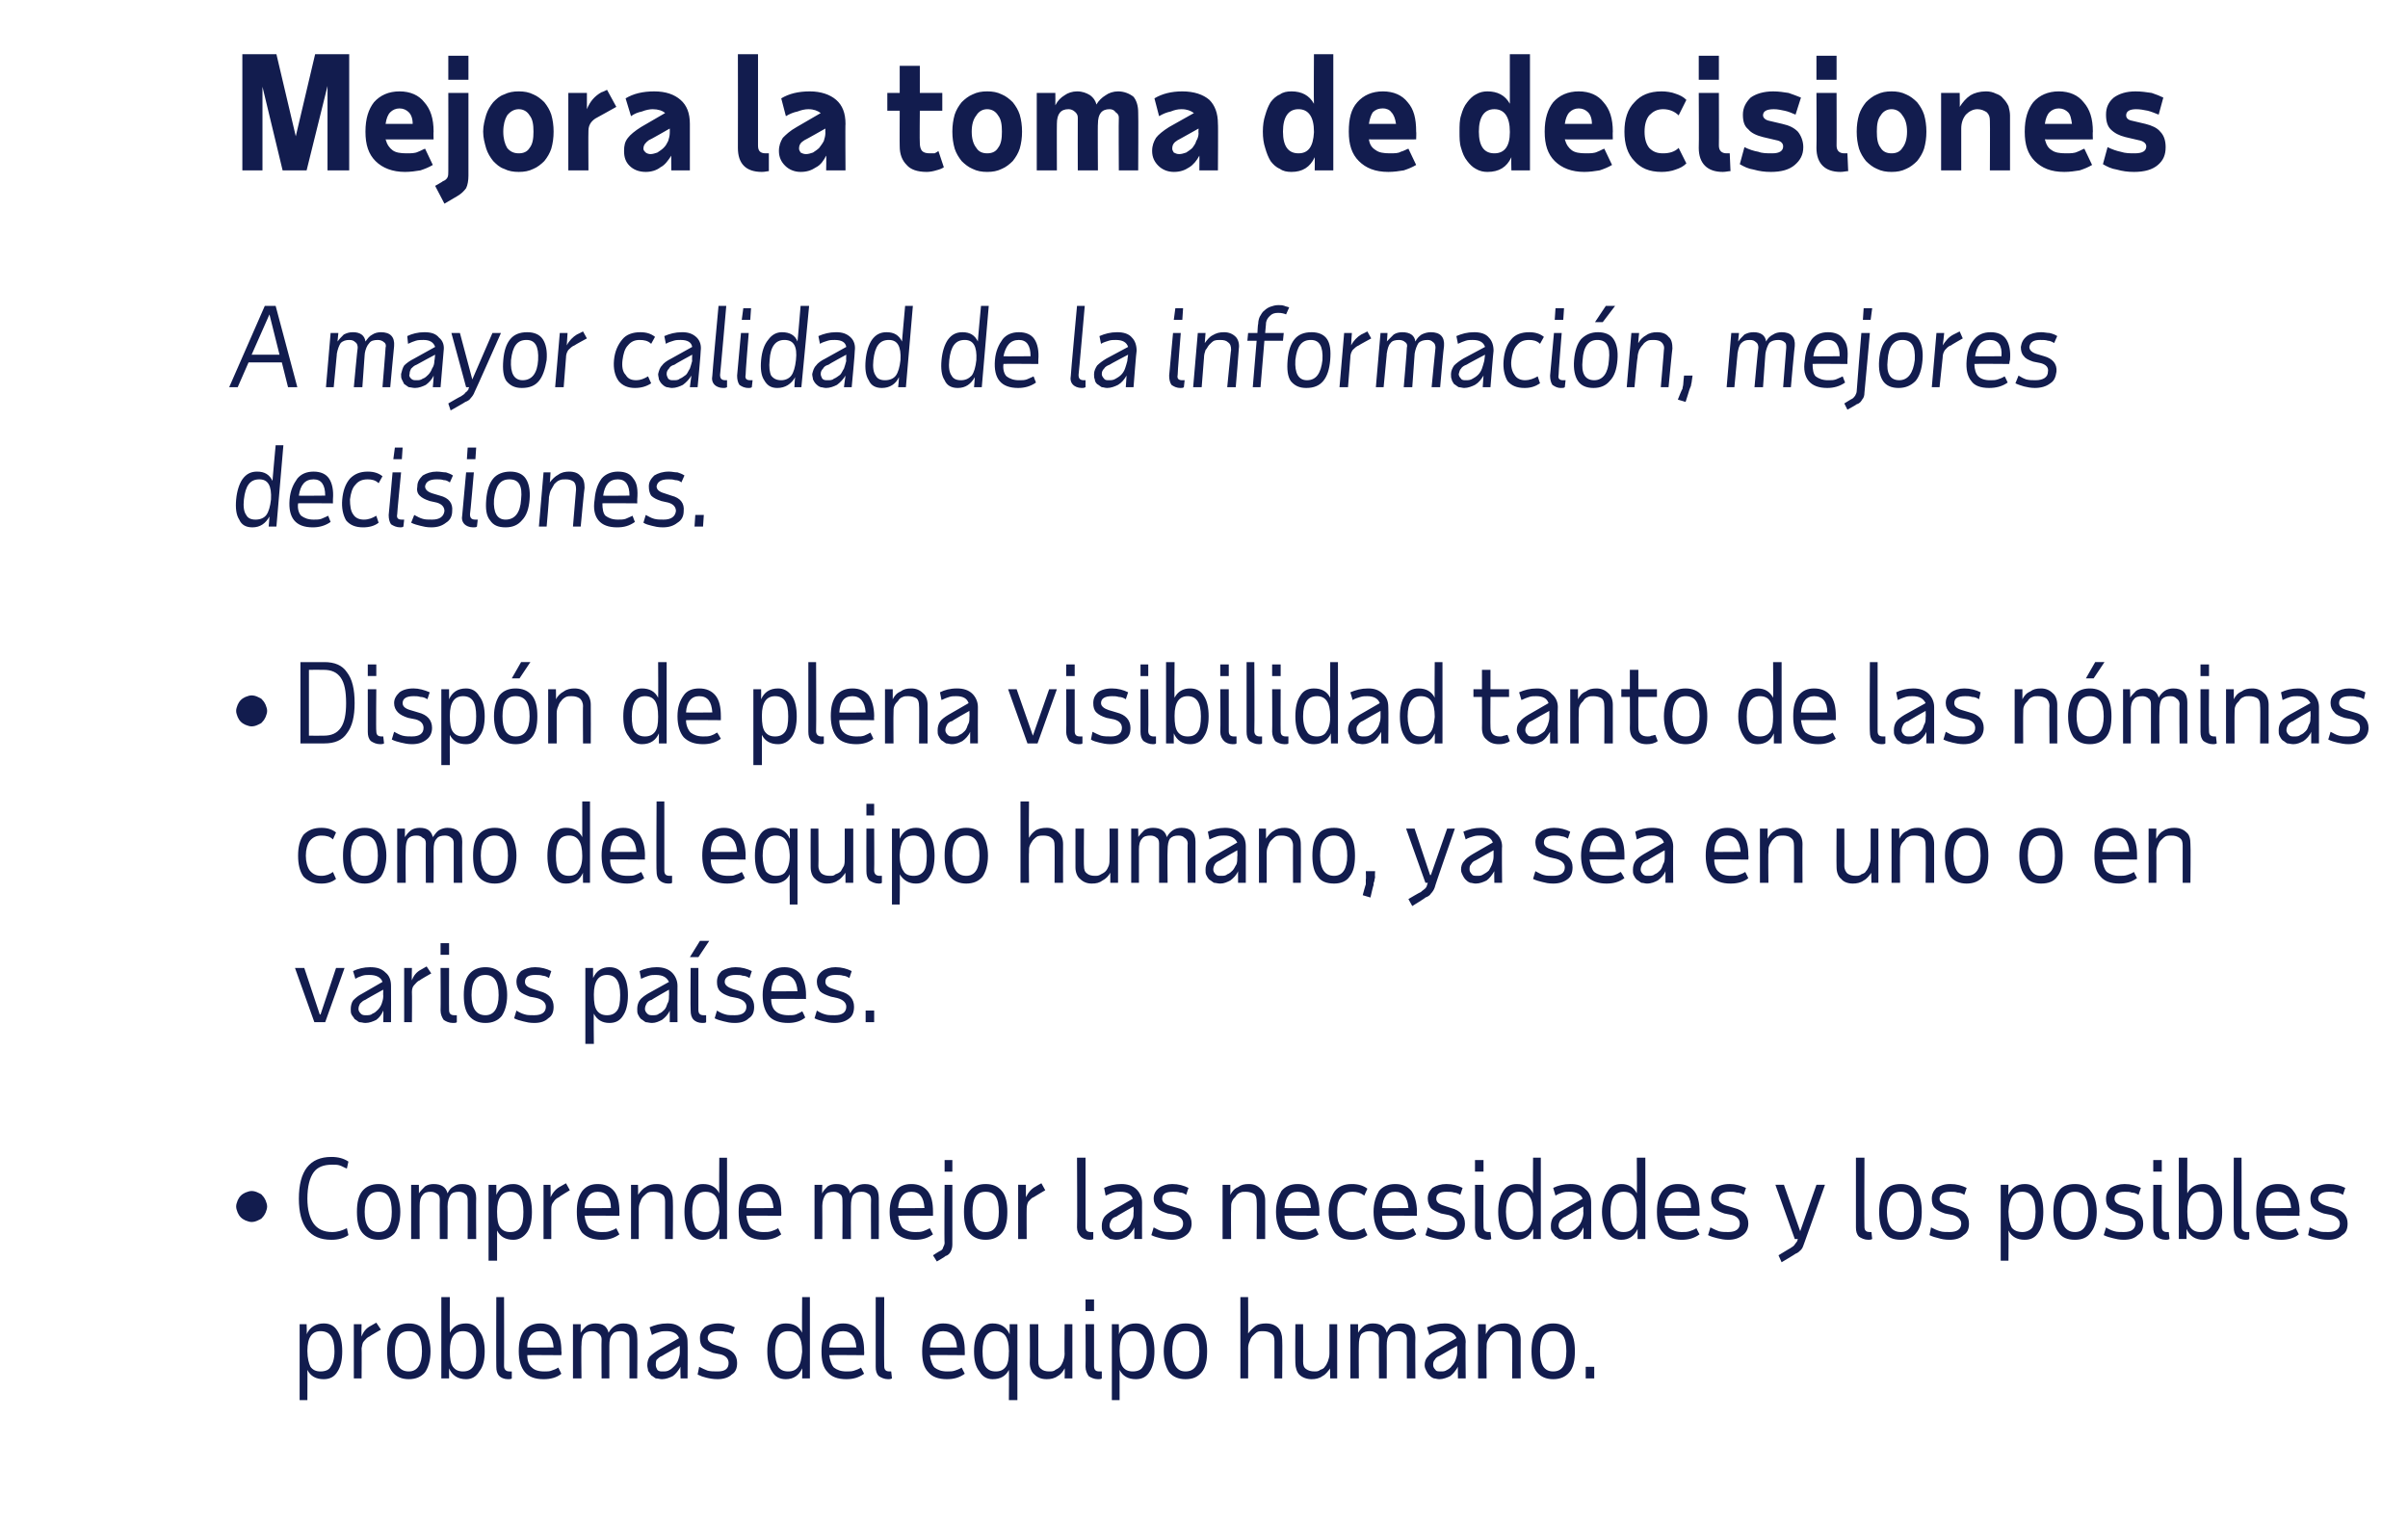 <?xml version="1.0" standalone="no"?><!DOCTYPE svg PUBLIC "-//W3C//DTD SVG 1.1//EN" "http://www.w3.org/Graphics/SVG/1.1/DTD/svg11.dtd"><svg xmlns="http://www.w3.org/2000/svg" version="1.1" width="311px" height="196.8px" viewBox="0 -2 311 196.8" style="top:-2px"><desc>Mejora la toma de decisiones A mayor calidad de la información, mejores decisiones Dispón de plena visibilidad ta</desc><defs/><g id="Polygon15158"><path d="m38.7 169h.9s.05 1.29 0 1.3c.4-.9 1.2-1.4 2.2-1.4c.8 0 1.4.3 1.8 1c.4.6.6 1.5.6 2.6c0 1.1-.2 2-.6 2.6c-.4.7-1 1-1.8 1c-1 0-1.7-.4-2.1-1.2c.02-.02 0 3.9 0 3.9h-1V169zm4.5 3.5c0-1.8-.6-2.6-1.8-2.6c-1.1 0-1.7.8-1.7 2.5v.1c0 .9.2 1.6.4 2c.3.4.7.6 1.3.6c.6 0 1.1-.2 1.3-.6c.3-.4.5-1.1.5-2zm6-2.8s-1.5.85-1.5.9c-.3.1-.5.4-.7.6c-.2.2-.2.5-.3.9c.03-.02 0 3.9 0 3.9h-1v-7h1s-.04 1.61 0 1.6c.2-.6.6-1.1 1.2-1.4l.7-.4l.6.9zm3.6.2c-1.2 0-1.8.8-1.8 2.6c0 1.7.6 2.6 1.8 2.6c1.1 0 1.7-.9 1.7-2.6c0-1.8-.6-2.6-1.7-2.6zm-2.8 2.6c0-1.2.2-2.1.7-2.7c.5-.6 1.2-.9 2.1-.9c.9 0 1.6.3 2.1.9c.4.6.7 1.5.7 2.7c0 1.2-.3 2.1-.7 2.7c-.5.6-1.2.9-2.1.9c-.9 0-1.6-.3-2.1-.9c-.5-.6-.7-1.5-.7-2.7zm8.1-7s-.03 4.63 0 4.6c.4-.8 1.1-1.2 2.1-1.2c.7 0 1.3.3 1.7 1c.5.6.7 1.5.7 2.6c0 1.1-.2 2-.7 2.6c-.4.7-1 1-1.7 1c-1.1 0-1.8-.5-2.2-1.4v1.3h-1v-10.5h1.1zm1.7 9.6c.6 0 1-.2 1.3-.6c.3-.4.4-1.1.4-2c0-1.8-.6-2.6-1.7-2.6c-1.1 0-1.7.8-1.7 2.5v.1c0 .9.1 1.6.4 2c.3.4.7.6 1.3.6zm5.3-.7c0 .5.3.7.7.7h.3v.9c-.1.1-.3.1-.5.1c-.5 0-.9-.2-1.1-.4c-.3-.3-.4-.7-.4-1.2c-.03 0 0-9 0-9h1s.02 8.92 0 8.9zm7.4 1c-.6.5-1.4.7-2.3.7c-1.1 0-1.9-.3-2.4-.9c-.5-.6-.8-1.5-.8-2.7c0-1.2.2-2 .7-2.7c.5-.6 1.2-.9 2.1-.9c.9 0 1.6.3 2 .9c.5.6.7 1.5.7 2.7c.05 0 0 .5 0 .5c0 0-4.45-.04-4.4 0c0 .7.2 1.3.6 1.6c.3.3.8.5 1.6.5c.3 0 .7 0 .9-.1c.3-.1.6-.2.9-.4c0-.04.4.8.4.8c0 0 0 .04 0 0zm-1-3.4c-.1-1.4-.7-2.1-1.7-2.1c-1.1 0-1.7.7-1.7 2.1c-.05.04 3.4 0 3.4 0c0 0-.02.04 0 0zm2.5-3h1s-.02 1.15 0 1.1c.2-.3.4-.6.8-.9c.3-.2.7-.3 1.1-.3c1 0 1.5.4 1.7 1.2c.2-.4.5-.7.8-.9c.3-.2.7-.3 1.1-.3c1.2 0 1.8.6 1.8 1.8c.05-.01 0 5.3 0 5.3h-1v-5.1c0-.3-.1-.6-.3-.7c-.2-.2-.5-.3-.8-.3c-.5 0-.9.1-1.1.4c-.3.3-.4.8-.4 1.5v4.2h-1s-.04-5.12 0-5.1c0-.3-.2-.6-.4-.7c-.2-.2-.5-.3-.8-.3c-.5 0-.8.1-1.1.4c-.2.3-.3.8-.3 1.4c-.05.02 0 4.3 0 4.3H74v-7zm13.9 7s-.05-1.46 0-1.5c-.3.5-.6.9-1 1.2c-.4.2-.9.4-1.4.4c-.3 0-.5-.1-.8-.1c-.2-.1-.4-.3-.6-.4c-.1-.2-.3-.4-.4-.6c0-.2-.1-.4-.1-.7c0-.4.1-.8.3-1.1c.3-.3.7-.6 1.2-.9l2.6-1.5c-.2-.6-.8-.9-1.6-.9c-.3 0-.6 0-.9.1c-.3.1-.7.2-1 .4l-.3-1c.7-.3 1.4-.5 2.3-.5c.8 0 1.4.2 1.9.7c.5.4.7 1 .7 1.7c.03.01 0 4.7 0 4.7h-.9zm-2.3-.9c.3 0 .6 0 .9-.2c.2-.1.4-.3.6-.5c.2-.2.4-.5.5-.8c.1-.3.2-.6.2-1c-.02.01 0-.8 0-.8c0 0-2.29 1.26-2.3 1.3c-.3.1-.5.3-.7.5c-.1.2-.1.4-.1.7c0 .2.1.4.2.6c.2.2.4.2.7.2zm7.1 1c-.6 0-1.1-.1-1.5-.2c-.4-.1-.7-.2-1.1-.4l.2-1c.4.2.8.4 1.1.5c.4.1.8.1 1.3.1c1 0 1.4-.4 1.4-1.1c0-.5-.3-.9-1-1.1l-1-.2c-.6-.2-1-.4-1.3-.7c-.3-.3-.4-.7-.4-1.2c0-.6.2-1 .6-1.4c.4-.3 1-.5 1.8-.5c.8 0 1.5.2 2.1.5l-.3.9c-.3-.2-.6-.3-.9-.3c-.3-.1-.6-.1-.9-.1c-.9 0-1.4.3-1.4.9c0 .4.4.7 1 .9l1 .3c1.2.3 1.8 1 1.8 2c0 .7-.2 1.2-.7 1.5c-.4.4-1.1.6-1.8.6zm11.9-.1h-1s.03-1.27 0-1.3c-.4.9-1.1 1.4-2.1 1.4c-.8 0-1.4-.3-1.8-1c-.4-.6-.6-1.5-.6-2.6c0-1.1.2-2 .6-2.6c.4-.7 1-1 1.8-1c1 0 1.7.4 2.1 1.2c-.04.03 0-4.6 0-4.6h1V176zm-2.8-.9c.6 0 1-.2 1.3-.6c.3-.4.4-1 .5-1.9v-.1c0-1.8-.6-2.6-1.8-2.6c-1.1 0-1.7.8-1.7 2.6c0 .9.2 1.6.4 2c.3.4.7.6 1.3.6zm9.8.3c-.7.5-1.4.7-2.3.7c-1.1 0-1.9-.3-2.4-.9c-.6-.6-.8-1.5-.8-2.7c0-1.2.2-2 .7-2.7c.5-.6 1.2-.9 2.1-.9c.9 0 1.5.3 2 .9c.5.6.7 1.5.7 2.7c.03 0 0 .5 0 .5c0 0-4.47-.04-4.5 0c.1.7.3 1.3.6 1.6c.4.3.9.5 1.6.5c.4 0 .7 0 1-.1c.3-.1.6-.2.9-.4l.4.8s-.02.04 0 0zm-1-3.4c-.1-1.4-.7-2.1-1.7-2.1c-1.1 0-1.7.7-1.8 2.1c.03.04 3.5 0 3.5 0c0 0-.04.04 0 0zm3.6 2.4c0 .5.2.7.7.7h.2l.1.9c-.2.1-.3.1-.5.1c-.5 0-.9-.2-1.2-.4c-.3-.3-.4-.7-.4-1.2v-9h1.1s-.04 8.92 0 8.9zm10.4 1c-.7.5-1.4.7-2.3.7c-1.1 0-1.9-.3-2.4-.9c-.6-.6-.8-1.5-.8-2.7c0-1.2.2-2 .7-2.7c.5-.6 1.2-.9 2-.9c1 0 1.6.3 2.1.9c.5.6.7 1.5.7 2.7c.02 0 0 .5 0 .5c0 0-4.48-.04-4.5 0c.1.7.3 1.3.6 1.6c.4.3.9.5 1.6.5c.4 0 .7 0 1-.1c.3-.1.6-.2.9-.4l.4.8s-.02.04 0 0zm-1-3.4c-.1-1.4-.7-2.1-1.8-2.1c-1 0-1.6.7-1.7 2.1c.02.04 3.5 0 3.5 0c0 0-.05.04 0 0zm2.2.5c0-1.1.2-2 .7-2.6c.4-.7 1-1 1.7-1c1.1 0 1.8.5 2.2 1.4V169h1v9.8h-1.1s.03-3.92 0-3.9c-.4.8-1.1 1.2-2.1 1.2c-.7 0-1.3-.3-1.7-1c-.5-.6-.7-1.5-.7-2.6zm4.5-.1c0-1.7-.6-2.5-1.7-2.5c-1.1 0-1.7.8-1.7 2.6c0 .9.1 1.6.4 2c.3.4.7.6 1.3.6c.6 0 1-.2 1.3-.6c.3-.4.4-1.1.4-2c.03 0 0-.1 0-.1c0 0 .03-.03 0 0zm3.8-3.4v4.8c0 .5.1.8.4 1c.2.2.6.3 1 .3c.3 0 .6 0 .8-.2c.2-.1.4-.2.6-.4c.2-.2.3-.5.4-.7c.1-.3.2-.6.2-1c-.03.04 0-3.8 0-3.8h1v7h-1s.04-1.34 0-1.3c-.2.4-.5.8-.9 1c-.4.3-.9.4-1.4.4c-.7 0-1.2-.2-1.6-.6c-.4-.3-.6-.9-.6-1.5c.04-.03 0-5 0-5h1.1zm6.1-3.2h1.1v1.5h-1.1v-1.5zm1.1 8.6c0 .5.2.7.7.7h.3v.9c-.1.1-.3.1-.5.1c-.5 0-.9-.2-1.2-.4c-.2-.3-.4-.7-.4-1.2c.04 0 0-5.5 0-5.5h1.1v5.4zm2.3-5.4h.9s.04 1.29 0 1.3c.4-.9 1.1-1.4 2.2-1.4c.8 0 1.4.3 1.8 1c.4.6.6 1.5.6 2.6c0 1.1-.2 2-.6 2.6c-.4.7-1 1-1.8 1c-1 0-1.7-.4-2.1-1.2v3.9h-1V169zm4.5 3.5c0-1.8-.6-2.6-1.8-2.6c-1.1 0-1.7.8-1.7 2.5v.1c0 .9.1 1.6.4 2c.3.4.7.6 1.3.6c.6 0 1.1-.2 1.3-.6c.3-.4.5-1.1.5-2zm5-2.6c-1.1 0-1.7.8-1.7 2.6c0 1.7.6 2.6 1.7 2.6c1.2 0 1.8-.9 1.8-2.6c0-1.8-.6-2.6-1.8-2.6zm-2.8 2.6c0-1.2.3-2.1.7-2.7c.5-.6 1.2-.9 2.1-.9c1 0 1.6.3 2.1.9c.5.6.7 1.5.7 2.7c0 1.2-.2 2.1-.7 2.7c-.5.6-1.1.9-2.1.9c-.9 0-1.6-.3-2.1-.9c-.4-.6-.7-1.5-.7-2.7zm14.3 3.5v-4.8c0-.5-.1-.8-.4-1c-.3-.2-.6-.3-1.1-.3c-.2 0-.5 0-.7.1c-.2.1-.4.3-.6.5c-.2.2-.3.4-.4.7c-.1.2-.2.5-.2.9c.02-.03 0 3.9 0 3.9h-1v-10.5h1s.02 4.72 0 4.7c.3-.4.6-.7 1-1c.3-.2.8-.3 1.3-.3c.7 0 1.2.2 1.6.6c.3.3.5.9.5 1.5c.04.03 0 5 0 5h-1zm3.7-7s.02 4.84 0 4.8c0 .5.1.8.4 1c.3.2.6.3 1.1.3c.2 0 .5 0 .7-.2c.3-.1.5-.2.6-.4c.2-.2.3-.5.4-.7c.1-.3.2-.6.2-1V169h1v7h-.9s-.04-1.34 0-1.3c-.3.4-.6.8-1 1c-.4.3-.9.4-1.4.4c-.6 0-1.2-.2-1.6-.6c-.3-.3-.5-.9-.5-1.5c-.03-.03 0-5 0-5h1zm6.1 0h1v1.1c.2-.3.4-.6.8-.9c.3-.2.7-.3 1.1-.3c1 0 1.6.4 1.8 1.2c.2-.4.4-.7.7-.9c.4-.2.7-.3 1.1-.3c1.3 0 1.9.6 1.9 1.8c-.04-.01 0 5.3 0 5.3h-1.1v-5.1c0-.3-.1-.6-.3-.7c-.2-.2-.5-.3-.8-.3c-.5 0-.9.1-1.1.4c-.3.3-.4.8-.4 1.5c.02.01 0 4.2 0 4.2h-1s-.03-5.12 0-5.1c0-.3-.1-.6-.3-.7c-.3-.2-.5-.3-.9-.3c-.4 0-.8.1-1.1.4c-.2.3-.3.8-.3 1.4c-.03.02 0 4.3 0 4.3h-1.1v-7zm13.9 7s-.03-1.46 0-1.5c-.3.5-.6.9-1 1.2c-.4.2-.9.4-1.4.4c-.3 0-.5-.1-.7-.1c-.3-.1-.5-.3-.6-.4c-.2-.2-.3-.4-.4-.6c-.1-.2-.2-.4-.2-.7c0-.4.1-.8.4-1.1c.2-.3.6-.6 1.1-.9l2.6-1.5c-.2-.6-.7-.9-1.6-.9c-.3 0-.6 0-.9.1c-.3.1-.7.2-1 .4l-.3-1c.7-.3 1.4-.5 2.3-.5c.8 0 1.4.2 1.9.7c.5.4.8 1 .8 1.7c-.05.01 0 4.7 0 4.7h-1zm-2.2-.9c.3 0 .5 0 .8-.2c.2-.1.5-.3.6-.5c.2-.2.4-.5.5-.8c.1-.3.2-.6.2-1v-.8s-2.27 1.26-2.3 1.3c-.3.1-.5.3-.6.5c-.2.2-.2.4-.2.7c0 .2.1.4.3.6c.1.2.4.2.7.2zm9.2.9s.03-4.84 0-4.8c0-.5-.1-.8-.4-1c-.2-.2-.6-.3-1-.3c-.3 0-.5 0-.8.1c-.2.1-.4.3-.6.5c-.1.2-.3.4-.4.7c-.1.2-.1.5-.1.9c-.04-.03 0 3.9 0 3.9h-1.1v-7h1v1.3c.2-.4.5-.8.9-1c.5-.3.9-.4 1.5-.4c.6 0 1.1.2 1.5.6c.4.3.6.9.6 1.5c-.02.03 0 5 0 5h-1.1zm5.3-6.1c-1.2 0-1.7.8-1.7 2.6c0 1.7.5 2.6 1.7 2.6c1.2 0 1.7-.9 1.7-2.6c0-1.8-.5-2.6-1.7-2.6zm-2.8 2.6c0-1.2.2-2.1.7-2.7c.5-.6 1.2-.9 2.1-.9c.9 0 1.6.3 2.1.9c.5.6.7 1.5.7 2.7c0 1.2-.2 2.1-.7 2.7c-.5.6-1.2.9-2.1.9c-.9 0-1.6-.3-2.1-.9c-.5-.6-.7-1.5-.7-2.7zm7 3.5v-1.5h1.1v1.5h-1.1z" stroke="none" fill="#121c4e"/></g><g id="Polygon15157"><path d="m34.5 153.8c0 .3-.1.5-.2.8c-.1.2-.2.4-.4.6c-.1.2-.4.3-.6.4c-.2.1-.5.2-.8.2c-.3 0-.5-.1-.8-.2c-.2-.1-.4-.2-.6-.4c-.2-.2-.3-.4-.4-.6c-.1-.3-.2-.5-.2-.8c0-.3.1-.5.2-.8c.1-.2.2-.4.4-.6c.2-.2.4-.3.6-.4c.3-.1.5-.2.8-.2c.3 0 .6.1.8.2c.2.1.5.2.6.4c.2.2.3.4.4.6c.1.3.2.5.2.8zm8.3 4.3c-2.8 0-4.2-1.8-4.2-5.3c0-3.6 1.4-5.4 4.2-5.4c.9 0 1.6.2 2.2.6l-.2.9c-.3-.1-.6-.3-.9-.4c-.3-.1-.6-.1-1-.1c-1.1 0-1.9.3-2.4 1c-.5.7-.8 1.8-.8 3.4c0 1.4.3 2.5.8 3.2c.5.7 1.3 1.1 2.4 1.1c.7 0 1.3-.2 1.9-.5l.2.9c-.6.4-1.3.6-2.2.6zm6.1-6.2c-1.2 0-1.8.8-1.8 2.6c0 1.7.6 2.6 1.8 2.6c1.2 0 1.7-.9 1.7-2.6c0-1.8-.5-2.6-1.7-2.6zm-2.8 2.6c0-1.2.2-2.1.7-2.7c.5-.6 1.2-.9 2.1-.9c.9 0 1.6.3 2.1.9c.4.6.7 1.5.7 2.7c0 1.2-.3 2.1-.7 2.7c-.5.6-1.2.9-2.1.9c-.9 0-1.6-.3-2.1-.9c-.5-.6-.7-1.5-.7-2.7zm7-3.5h1s.01 1.15 0 1.1c.2-.3.5-.6.8-.9c.3-.2.7-.3 1.1-.3c1 0 1.6.4 1.8 1.2c.2-.4.4-.7.8-.9c.3-.2.6-.3 1.1-.3c1.2 0 1.8.6 1.8 1.8c-.03-.01 0 5.3 0 5.3h-1.1s.02-5.12 0-5.1c0-.3-.1-.6-.3-.7c-.2-.2-.5-.3-.8-.3c-.5 0-.9.1-1.1.4c-.2.3-.4.8-.4 1.5c.03.01 0 4.2 0 4.2h-1s-.02-5.12 0-5.1c0-.3-.1-.6-.3-.7c-.3-.2-.5-.3-.9-.3c-.4 0-.8.1-1 .4c-.3.3-.4.8-.4 1.4c-.02.02 0 4.3 0 4.3h-1.1v-7zm10 0h1s.02 1.29 0 1.3c.4-.9 1.1-1.4 2.2-1.4c.7 0 1.3.3 1.8 1c.4.6.6 1.5.6 2.6c0 1.1-.2 2-.6 2.6c-.5.7-1.1 1-1.8 1c-1 0-1.7-.4-2.1-1.2v3.9h-1.1V151zm4.5 3.5c0-1.8-.5-2.6-1.7-2.6c-1.1 0-1.7.8-1.7 2.5v.1c0 .9.1 1.6.4 2c.3.4.7.6 1.3.6c.6 0 1-.2 1.3-.6c.3-.4.4-1.1.4-2zm6-2.8s-1.43.85-1.4.9c-.3.1-.6.4-.7.6c-.2.2-.3.5-.3.9v3.9h-1v-7h.9s.04 1.61 0 1.6c.3-.6.7-1.1 1.3-1.4l.7-.4l.5.9zm6.4 5.7c-.7.5-1.4.7-2.3.7c-1.1 0-1.9-.3-2.5-.9c-.5-.6-.7-1.5-.7-2.7c0-1.2.2-2 .7-2.7c.5-.6 1.1-.9 2-.9c.9 0 1.6.3 2.1.9c.5.6.7 1.5.7 2.7v.5s-4.49-.04-4.5 0c.1.7.3 1.3.6 1.6c.4.3.9.5 1.6.5c.4 0 .7 0 1-.1c.3-.1.6-.2.9-.4c-.04-.04.4.8.4.8c0 0-.03.04 0 0zm-1.1-3.4c0-1.4-.6-2.1-1.7-2.1c-1 0-1.6.7-1.7 2.1c.01.04 3.4 0 3.4 0c0 0 .04.04 0 0zm7 4v-4.8c0-.5-.1-.8-.4-1c-.3-.2-.6-.3-1.1-.3c-.2 0-.5 0-.7.1c-.2.1-.4.3-.6.5c-.2.2-.3.4-.4.7c-.1.2-.2.5-.2.9v3.9h-1v-7h.9s.04 1.34 0 1.3c.3-.4.6-.8 1-1c.4-.3.9-.4 1.4-.4c.7 0 1.2.2 1.6.6c.3.3.5.9.5 1.5c.04.03 0 5 0 5h-1zm8 0h-1s.03-1.27 0-1.3c-.4.9-1.1 1.4-2.1 1.4c-.8 0-1.4-.3-1.8-1c-.4-.6-.6-1.5-.6-2.6c0-1.1.2-2 .6-2.6c.4-.7 1-1 1.8-1c1 0 1.7.4 2.1 1.2c-.04.03 0-4.6 0-4.6h1V158zm-2.8-.9c.6 0 1-.2 1.3-.6c.3-.4.4-1 .5-1.9v-.1c0-1.8-.6-2.6-1.8-2.6c-1.1 0-1.7.8-1.7 2.6c0 .9.2 1.6.4 2c.3.4.8.6 1.3.6zm9.8.3c-.7.5-1.4.7-2.3.7c-1.1 0-1.9-.3-2.4-.9c-.6-.6-.8-1.5-.8-2.7c0-1.2.2-2 .7-2.7c.5-.6 1.2-.9 2.1-.9c.9 0 1.6.3 2 .9c.5.6.7 1.5.7 2.7c.03 0 0 .5 0 .5c0 0-4.46-.04-4.5 0c.1.7.3 1.3.6 1.6c.4.3.9.5 1.6.5c.4 0 .7 0 1-.1c.3-.1.6-.2.9-.4l.4.8s-.01.04 0 0zm-1-3.4c-.1-1.4-.7-2.1-1.7-2.1c-1.1 0-1.7.7-1.8 2.1c.04.04 3.5 0 3.5 0c0 0-.03.04 0 0zm5.3-3h1s-.05 1.15 0 1.1c.1-.3.4-.6.7-.9c.3-.2.7-.3 1.1-.3c1 0 1.6.4 1.8 1.2c.2-.4.5-.7.8-.9c.3-.2.7-.3 1.1-.3c1.2 0 1.8.6 1.8 1.8c.02-.01 0 5.3 0 5.3h-1s-.03-5.12 0-5.1c0-.3-.1-.6-.3-.7c-.3-.2-.5-.3-.9-.3c-.5 0-.8.1-1.1.4c-.2.3-.3.8-.3 1.5c-.02.01 0 4.2 0 4.2h-1.1s.03-5.12 0-5.1c0-.3-.1-.6-.3-.7c-.2-.2-.5-.3-.8-.3c-.5 0-.9.1-1.1.4c-.2.3-.4.8-.4 1.4c.02.02 0 4.3 0 4.3h-1v-7zm15.3 6.4c-.7.5-1.4.7-2.3.7c-1.1 0-1.9-.3-2.5-.9c-.5-.6-.8-1.5-.8-2.7c0-1.2.3-2 .8-2.7c.4-.6 1.1-.9 2-.9c.9 0 1.6.3 2.1.9c.5.6.7 1.5.7 2.7v.5s-4.49-.04-4.5 0c.1.7.3 1.3.6 1.6c.4.3.9.5 1.6.5c.4 0 .7 0 1-.1c.3-.1.5-.2.9-.4c-.05-.04.4.8.4.8c0 0-.04.04 0 0zm-1.1-3.4c-.1-1.4-.6-2.1-1.7-2.1c-1 0-1.6.7-1.7 2.1c.01.04 3.4 0 3.4 0c0 0 .04.04 0 0zm3.6 4.7c0 .4-.1.7-.2.9c-.1.2-.3.5-.7.6c.05.04-1.1.7-1.1.7l-.5-.8s.99-.64 1-.6c.2-.1.3-.3.3-.4c.1-.2.2-.4.2-.6c-.05 0 0-7.5 0-7.5h1v7.7zm-1-10.9h1v1.5h-1v-1.5zm5.3 4.1c-1.2 0-1.7.8-1.7 2.6c0 1.7.5 2.6 1.7 2.6c1.2 0 1.7-.9 1.7-2.6c0-1.8-.5-2.6-1.7-2.6zm-2.8 2.6c0-1.2.2-2.1.7-2.7c.5-.6 1.2-.9 2.1-.9c.9 0 1.6.3 2.1.9c.5.6.7 1.5.7 2.7c0 1.2-.2 2.1-.7 2.7c-.5.6-1.2.9-2.1.9c-.9 0-1.6-.3-2.1-.9c-.5-.6-.7-1.5-.7-2.7zm10.5-2.8s-1.45.85-1.5.9c-.3.1-.5.4-.7.6c-.1.2-.2.5-.2.9c-.02-.02 0 3.9 0 3.9h-1.1v-7h1v1.6c.3-.6.7-1.1 1.3-1.4c-.04 0 .7-.4.7-.4l.5.9zm5.2 4.7c0 .5.2.7.7.7h.3v.9c-.1.1-.3.1-.5.1c-.5 0-.9-.2-1.1-.4c-.3-.3-.5-.7-.5-1.2c.05 0 0-9 0-9h1.1v8.9zm6.3 1.6v-1.5c-.2.5-.6.9-1 1.2c-.4.2-.8.4-1.3.4c-.3 0-.6-.1-.8-.1c-.2-.1-.4-.3-.6-.4c-.2-.2-.3-.4-.4-.6c-.1-.2-.1-.4-.1-.7c0-.4.1-.8.3-1.1c.2-.3.6-.6 1.1-.9l2.6-1.5c-.2-.6-.7-.9-1.6-.9c-.3 0-.6 0-.9.1c-.3.1-.6.2-1 .4l-.2-1c.6-.3 1.4-.5 2.2-.5c.8 0 1.5.2 2 .7c.4.4.7 1 .7 1.7c-.02.01 0 4.7 0 4.7h-1zm-2.2-.9c.3 0 .6 0 .8-.2c.3-.1.5-.3.7-.5c.2-.2.3-.5.4-.8c.2-.3.2-.6.2-1c.03.01 0-.8 0-.8c0 0-2.24 1.26-2.2 1.3c-.4.1-.6.3-.7.5c-.1.2-.2.4-.2.7c0 .2.1.4.3.6c.2.2.4.2.7.2zm7 1c-.5 0-1-.1-1.4-.2c-.4-.1-.8-.2-1.2-.4l.3-1c.4.2.7.4 1.1.5c.4.1.8.1 1.2.1c1 0 1.5-.4 1.5-1.1c0-.5-.3-.9-1-1.1l-1-.2c-.6-.2-1.1-.4-1.3-.7c-.3-.3-.5-.7-.5-1.2c0-.6.2-1 .7-1.4c.4-.3 1-.5 1.7-.5c.8 0 1.5.2 2.1.5l-.3.9c-.3-.2-.5-.3-.8-.3c-.3-.1-.6-.1-.9-.1c-1 0-1.4.3-1.4.9c0 .4.3.7 1 .9l1 .3c1.2.3 1.8 1 1.8 2c0 .7-.3 1.2-.7 1.5c-.5.4-1.1.6-1.9.6zm11-.1s.05-4.84 0-4.8c0-.5-.1-.8-.3-1c-.3-.2-.7-.3-1.1-.3c-.3 0-.5 0-.7.1c-.3.1-.5.3-.6.5c-.2.2-.4.4-.5.7c-.1.2-.1.5-.1.9c-.03-.03 0 3.9 0 3.9h-1.1v-7h1v1.3c.2-.4.5-.8 1-1c.4-.3.8-.4 1.4-.4c.6 0 1.1.2 1.5.6c.4.3.6.9.6 1.5v5h-1.1zm8-.6c-.6.5-1.4.7-2.2.7c-1.1 0-1.9-.3-2.5-.9c-.5-.6-.8-1.5-.8-2.7c0-1.2.3-2 .7-2.7c.5-.6 1.2-.9 2.1-.9c.9 0 1.6.3 2.1.9c.4.6.7 1.5.7 2.7v.5s-4.51-.04-4.5 0c0 .7.2 1.3.6 1.6c.3.3.9.5 1.6.5c.4 0 .7 0 1-.1c.2-.1.5-.2.8-.4c.04-.04.4.8.4.8c0 0 .04.04 0 0zm-1-3.4c-.1-1.4-.6-2.1-1.7-2.1c-1.1 0-1.6.7-1.7 2.1c-.01.04 3.4 0 3.4 0c0 0 .02.04 0 0zm3.4.5c0 .8.1 1.5.5 1.9c.3.5.8.7 1.5.7c.5 0 1-.2 1.5-.5l.4.9c-.5.4-1.2.6-2 .6c-1 0-1.7-.3-2.2-.9c-.5-.7-.8-1.6-.8-2.7c0-1.1.3-2 .8-2.7c.5-.6 1.2-.9 2.2-.9c.8 0 1.5.2 2 .6l-.4.9c-.5-.4-1-.5-1.5-.5c-.7 0-1.2.2-1.5.7c-.4.4-.5 1.1-.5 1.9zm10.2 2.9c-.6.5-1.4.7-2.2.7c-1.1 0-2-.3-2.5-.9c-.5-.6-.8-1.5-.8-2.7c0-1.2.3-2 .7-2.7c.5-.6 1.2-.9 2.1-.9c.9 0 1.6.3 2.1.9c.4.6.7 1.5.7 2.7c-.03 0 0 .5 0 .5c0 0-4.52-.04-4.5 0c0 .7.2 1.3.6 1.6c.3.3.9.5 1.6.5c.4 0 .7 0 1-.1c.2-.1.5-.2.8-.4c.02-.04.4.8.4.8c0 0 .03.04 0 0zm-1-3.4c-.1-1.4-.7-2.1-1.7-2.1c-1.1 0-1.6.7-1.7 2.1c-.02.04 3.4 0 3.4 0c0 0 .01.04 0 0zm4.8 4.1c-.6 0-1-.1-1.4-.2c-.4-.1-.8-.2-1.2-.4l.3-1c.3.2.7.4 1.1.5c.3.1.7.1 1.2.1c1 0 1.5-.4 1.5-1.1c0-.5-.4-.9-1.1-1.1l-1-.2c-.5-.2-1-.4-1.3-.7c-.2-.3-.4-.7-.4-1.2c0-.6.2-1 .6-1.4c.5-.3 1.1-.5 1.8-.5c.8 0 1.5.2 2.1.5l-.3.9c-.3-.2-.6-.3-.8-.3c-.3-.1-.6-.1-1-.1c-.9 0-1.3.3-1.3.9c0 .4.3.7 1 .9l.9.3c1.2.3 1.8 1 1.8 2c0 .7-.2 1.2-.7 1.5c-.4.4-1 .6-1.8.6zm3.8-10.3h1.1v1.5h-1.1v-1.5zm1.1 8.6c0 .5.2.7.7.7h.2l.1.9c-.2.1-.3.1-.5.1c-.5 0-.9-.2-1.2-.4c-.2-.3-.4-.7-.4-1.2c.02 0 0-5.5 0-5.5h1.1s-.03 5.42 0 5.4zm7.4 1.6h-1s.04-1.27 0-1.3c-.4.9-1.1 1.4-2.1 1.4c-.8 0-1.4-.3-1.8-1c-.4-.6-.6-1.5-.6-2.6c0-1.1.2-2 .6-2.6c.4-.7 1-1 1.8-1c1 0 1.7.4 2.1 1.2c-.03.03 0-4.6 0-4.6h1V158zm-2.8-.9c.6 0 1-.2 1.3-.6c.3-.4.5-1 .5-1.9v-.1c0-1.8-.6-2.6-1.8-2.6c-1.1 0-1.7.8-1.7 2.6c0 .9.2 1.6.4 2c.3.4.8.6 1.3.6zm8.3.9s.04-1.46 0-1.5c-.2.5-.5.9-.9 1.2c-.4.2-.9.4-1.4.4c-.3 0-.5-.1-.8-.1c-.2-.1-.4-.3-.6-.4c-.1-.2-.3-.4-.4-.6c-.1-.2-.1-.4-.1-.7c0-.4.1-.8.3-1.1c.3-.3.6-.6 1.2-.9l2.6-1.5c-.2-.6-.8-.9-1.7-.9c-.3 0-.6 0-.9.1c-.3.1-.6.2-.9.4l-.3-1c.6-.3 1.4-.5 2.2-.5c.9 0 1.5.2 2 .7c.5.4.7 1 .7 1.7c.02.01 0 4.7 0 4.7h-1zm-2.2-.9c.3 0 .6 0 .9-.2c.2-.1.4-.3.6-.5c.2-.2.4-.5.5-.8c.1-.3.2-.6.2-1c-.03.01 0-.8 0-.8c0 0-2.3 1.26-2.3 1.3c-.3.1-.5.3-.7.5c-.1.2-.2.4-.2.7c0 .2.1.4.3.6c.2.2.4.2.7.2zm10.2.9h-1v-1.3c-.4.9-1.1 1.4-2.1 1.4c-.8 0-1.4-.3-1.8-1c-.4-.6-.7-1.5-.7-2.6c0-1.1.3-2 .7-2.6c.4-.7 1-1 1.8-1c.9 0 1.6.4 2 1.2c.04.03 0-4.6 0-4.6h1.1V158zm-2.8-.9c.6 0 1-.2 1.3-.6c.3-.4.4-1 .4-1.9v-.1c0-1.8-.5-2.6-1.7-2.6c-1.1 0-1.7.8-1.7 2.6c0 .9.1 1.6.4 2c.3.4.7.6 1.3.6zm9.8.3c-.7.5-1.4.7-2.3.7c-1.1 0-1.9-.3-2.4-.9c-.6-.6-.8-1.5-.8-2.7c0-1.2.2-2 .7-2.7c.5-.6 1.1-.9 2-.9c.9 0 1.6.3 2.1.9c.5.6.7 1.5.7 2.7v.5s-4.48-.04-4.5 0c.1.7.3 1.3.6 1.6c.4.3.9.5 1.6.5c.4 0 .7 0 1-.1c.3-.1.6-.2.9-.4c-.04-.04.4.8.4.8c0 0-.03.04 0 0zm-1.1-3.4c0-1.4-.6-2.1-1.7-2.1c-1 0-1.6.7-1.7 2.1c.02.04 3.4 0 3.4 0c0 0 .05.04 0 0zm4.8 4.1c-.5 0-1-.1-1.4-.2c-.4-.1-.8-.2-1.2-.4l.3-1c.4.2.8.4 1.1.5c.4.1.8.1 1.2.1c1 0 1.5-.4 1.5-1.1c0-.5-.3-.9-1-1.1l-1-.2c-.6-.2-1-.4-1.3-.7c-.3-.3-.4-.7-.4-1.2c0-.6.2-1 .6-1.4c.4-.3 1-.5 1.8-.5c.7 0 1.4.2 2.1.5l-.3.9c-.3-.2-.6-.3-.9-.3c-.3-.1-.6-.1-.9-.1c-.9 0-1.4.3-1.4.9c0 .4.3.7 1 .9l1 .3c1.2.3 1.8 1 1.8 2c0 .7-.3 1.2-.7 1.5c-.5.4-1.1.6-1.9.6zm9.8.5c-.1.3-.2.6-.4.8c-.2.2-.4.4-.7.5c-.02.05-1.8 1.1-1.8 1.1l-.4-.9s1.54-.94 1.5-.9c.3-.2.5-.3.6-.5c.1-.1.2-.3.3-.4l.1-.3h-.4l-2.5-7h1.1l2.1 6l2.1-6h1.1s-2.68 7.59-2.7 7.6zm7.8-2.2c0 .5.2.7.7.7h.2l.1.9c-.2.1-.3.1-.5.1c-.5 0-.9-.2-1.2-.4c-.3-.3-.4-.7-.4-1.2v-9h1.1s-.04 8.92 0 8.9zm4.7-4.5c-1.2 0-1.8.8-1.8 2.6c0 1.7.6 2.6 1.8 2.6c1.1 0 1.7-.9 1.7-2.6c0-1.8-.6-2.6-1.7-2.6zm-2.8 2.6c0-1.2.2-2.1.7-2.7c.4-.6 1.1-.9 2.1-.9c.9 0 1.6.3 2 .9c.5.6.7 1.5.7 2.7c0 1.2-.2 2.1-.7 2.7c-.4.6-1.1.9-2 .9c-1 0-1.7-.3-2.1-.9c-.5-.6-.7-1.5-.7-2.7zm9.1 3.6c-.6 0-1.1-.1-1.4-.2c-.4-.1-.8-.2-1.2-.4l.2-1c.4.2.8.4 1.2.5c.3.1.7.1 1.2.1c1 0 1.5-.4 1.5-1.1c0-.5-.4-.9-1.1-1.1l-1-.2c-.6-.2-1-.4-1.3-.7c-.3-.3-.4-.7-.4-1.2c0-.6.2-1 .6-1.4c.5-.3 1-.5 1.8-.5c.8 0 1.5.2 2.1.5l-.3.9c-.3-.2-.6-.3-.9-.3c-.2-.1-.6-.1-.9-.1c-.9 0-1.4.3-1.4.9c0 .4.4.7 1 .9l1 .3c1.2.3 1.8 1 1.8 2c0 .7-.2 1.2-.7 1.5c-.4.4-1 .6-1.8.6zm6.6-7.1h1s-.04 1.29 0 1.3c.4-.9 1.1-1.4 2.1-1.4c.8 0 1.4.3 1.8 1c.4.6.6 1.5.6 2.6c0 1.1-.2 2-.6 2.6c-.4.7-1 1-1.8 1c-1 0-1.7-.4-2.1-1.2c.03-.02 0 3.9 0 3.9h-1V151zm4.5 3.5c0-1.8-.6-2.6-1.7-2.6c-1.2 0-1.7.8-1.8 2.5v.1c0 .9.2 1.6.4 2c.3.4.8.6 1.4.6c.5 0 1-.2 1.3-.6c.2-.4.4-1.1.4-2zm5.1-2.6c-1.2 0-1.8.8-1.8 2.6c0 1.7.6 2.6 1.8 2.6c1.1 0 1.7-.9 1.7-2.6c0-1.8-.6-2.6-1.7-2.6zm-2.8 2.6c0-1.2.2-2.1.7-2.7c.4-.6 1.1-.9 2.1-.9c.9 0 1.6.3 2 .9c.5.6.8 1.5.8 2.7c0 1.2-.3 2.1-.8 2.7c-.4.6-1.1.9-2 .9c-1 0-1.7-.3-2.1-.9c-.5-.6-.7-1.5-.7-2.7zm9.1 3.6c-.6 0-1-.1-1.4-.2c-.4-.1-.8-.2-1.2-.4l.3-1c.3.2.7.4 1.1.5c.3.1.7.1 1.2.1c1 0 1.5-.4 1.5-1.1c0-.5-.4-.9-1.1-1.1l-1-.2c-.6-.2-1-.4-1.3-.7c-.3-.3-.4-.7-.4-1.2c0-.6.2-1 .6-1.4c.5-.3 1.1-.5 1.8-.5c.8 0 1.5.2 2.1.5l-.3.9c-.3-.2-.6-.3-.9-.3c-.2-.1-.5-.1-.9-.1c-.9 0-1.3.3-1.3.9c0 .4.3.7.9.9l1 .3c1.2.3 1.8 1 1.8 2c0 .7-.2 1.2-.7 1.5c-.4.4-1 .6-1.8.6zm3.8-10.3h1.1v1.5h-1.1v-1.5zm1.1 8.6c0 .5.2.7.7.7h.2l.1.9c-.2.1-.3.1-.5.1c-.5 0-.9-.2-1.2-.4c-.3-.3-.4-.7-.4-1.2V151h1.1s-.04 5.42 0 5.4zm3.3-8.9s-.03 4.63 0 4.6c.4-.8 1.1-1.2 2.1-1.2c.7 0 1.3.3 1.7 1c.5.6.7 1.5.7 2.6c0 1.1-.2 2-.7 2.6c-.4.7-1 1-1.7 1c-1.1 0-1.8-.5-2.2-1.4v1.3h-1v-10.5h1.1zm1.7 9.6c.6 0 1-.2 1.3-.6c.3-.4.4-1.1.4-2c0-1.8-.6-2.6-1.7-2.6c-1.1 0-1.7.8-1.7 2.5v.1c0 .9.1 1.6.4 2c.3.4.7.6 1.3.6zm5.3-.7c0 .5.3.7.7.7h.3v.9c-.1.1-.3.1-.4.1c-.6 0-1-.2-1.2-.4c-.3-.3-.4-.7-.4-1.2c-.03 0 0-9 0-9h1s.02 8.92 0 8.9zm7.4 1c-.6.5-1.4.7-2.3.7c-1.1 0-1.9-.3-2.4-.9c-.5-.6-.8-1.5-.8-2.7c0-1.2.2-2 .7-2.7c.5-.6 1.2-.9 2.1-.9c.9 0 1.6.3 2 .9c.5.6.8 1.5.8 2.7c-.05 0 0 .5 0 .5c0 0-4.54-.04-4.5 0c0 .7.2 1.3.6 1.6c.3.3.9.5 1.6.5c.3 0 .7 0 .9-.1c.3-.1.6-.2.9-.4c0-.04.4.8.4.8c0 0 .01.04 0 0zm-1-3.4c-.1-1.4-.7-2.1-1.7-2.1c-1.1 0-1.7.7-1.7 2.1c-.04.04 3.4 0 3.4 0c0 0-.01.04 0 0zm4.8 4.1c-.6 0-1.1-.1-1.4-.2c-.4-.1-.8-.2-1.2-.4l.2-1c.4.2.8.4 1.2.5c.3.1.7.1 1.2.1c1 0 1.5-.4 1.5-1.1c0-.5-.4-.9-1.1-1.1l-1-.2c-.6-.2-1-.4-1.3-.7c-.3-.3-.4-.7-.4-1.2c0-.6.2-1 .6-1.4c.5-.3 1-.5 1.8-.5c.8 0 1.5.2 2.1.5l-.3.9c-.3-.2-.6-.3-.9-.3c-.2-.1-.6-.1-.9-.1c-.9 0-1.4.3-1.4.9c0 .4.4.7 1 .9l1 .3c1.2.3 1.8 1 1.8 2c0 .7-.2 1.2-.7 1.5c-.4.4-1 .6-1.8.6z" stroke="none" fill="#121c4e"/></g><g id="Polygon15156"><path d="m40.6 130l-2.5-7h1.2l2 6h.1l2-6h1.1l-2.5 7h-1.4zm8.9 0s.04-1.46 0-1.5c-.2.5-.5.9-.9 1.2c-.4.2-.9.4-1.4.4c-.3 0-.5-.1-.8-.1c-.2-.1-.4-.3-.6-.4c-.1-.2-.3-.4-.4-.6c-.1-.2-.1-.4-.1-.7c0-.4.1-.8.3-1.1c.3-.3.6-.6 1.2-.9l2.6-1.5c-.2-.6-.8-.9-1.7-.9c-.3 0-.6 0-.9.1c-.3.1-.6.2-.9.4l-.3-1c.6-.3 1.4-.5 2.2-.5c.9 0 1.5.2 2 .7c.5.4.7 1 .7 1.7c.02.01 0 4.7 0 4.7h-1zm-2.2-.9c.3 0 .6 0 .8-.2c.3-.1.5-.3.7-.5c.2-.2.4-.5.5-.8c.1-.3.2-.6.2-1c-.03.01 0-.8 0-.8c0 0-2.3 1.26-2.3 1.3c-.3.1-.5.3-.7.5c-.1.2-.2.4-.2.7c0 .2.1.4.3.6c.2.2.4.2.7.2zm8.4-5.4s-1.51.85-1.5.9c-.3.1-.5.4-.7.6c-.2.2-.3.5-.3.9c.03-.02 0 3.9 0 3.9h-1v-7h1s-.04 1.61 0 1.6c.2-.6.6-1.1 1.2-1.4l.7-.4l.6.9zm1.2-3.9h1.1v1.5h-1.1v-1.5zm1.1 8.6c0 .5.2.7.7.7h.3v.9c-.1.1-.3.1-.5.1c-.5 0-.9-.2-1.2-.4c-.2-.3-.4-.7-.4-1.2c.03 0 0-5.5 0-5.5h1.1s-.02 5.42 0 5.4zm4.7-4.5c-1.2 0-1.8.8-1.8 2.6c0 1.7.6 2.6 1.8 2.6c1.1 0 1.7-.9 1.7-2.6c0-1.8-.6-2.6-1.7-2.6zm-2.8 2.6c0-1.2.2-2.1.7-2.7c.5-.6 1.2-.9 2.1-.9c.9 0 1.6.3 2.1.9c.4.6.7 1.5.7 2.7c0 1.2-.3 2.1-.7 2.7c-.5.6-1.2.9-2.1.9c-.9 0-1.6-.3-2.1-.9c-.5-.6-.7-1.5-.7-2.7zm9.1 3.6c-.6 0-1-.1-1.4-.2c-.4-.1-.8-.2-1.2-.4l.3-1c.3.2.7.4 1.1.5c.3.1.7.1 1.2.1c1 0 1.5-.4 1.5-1.1c0-.5-.4-.9-1.1-1.1l-1-.2c-.5-.2-1-.4-1.3-.7c-.2-.3-.4-.7-.4-1.2c0-.6.2-1 .6-1.4c.5-.3 1.1-.5 1.8-.5c.8 0 1.5.2 2.1.5l-.3.9c-.3-.2-.6-.3-.8-.3c-.3-.1-.6-.1-1-.1c-.9 0-1.3.3-1.3.9c0 .4.3.7 1 .9l.9.3c1.2.3 1.8 1 1.8 2c0 .7-.2 1.2-.7 1.5c-.4.4-1 .6-1.8.6zm6.6-7.1h1s-.02 1.29 0 1.3c.4-.9 1.1-1.4 2.1-1.4c.8 0 1.4.3 1.8 1c.4.6.6 1.5.6 2.6c0 1.1-.2 2-.6 2.6c-.4.7-1 1-1.8 1c-.9 0-1.6-.4-2-1.2c-.05-.02 0 3.9 0 3.9h-1.1V123zm4.5 3.5c0-1.8-.6-2.6-1.7-2.6c-1.1 0-1.7.8-1.7 2.5v.1c0 .9.1 1.6.4 2c.3.4.7.6 1.3.6c.6 0 1-.2 1.3-.6c.3-.4.4-1.1.4-2zm6.4 3.5v-1.5c-.2.5-.6.9-1 1.2c-.4.2-.8.4-1.3.4c-.3 0-.6-.1-.8-.1c-.2-.1-.4-.3-.6-.4c-.2-.2-.3-.4-.4-.6c-.1-.2-.1-.4-.1-.7c0-.4.1-.8.3-1.1c.2-.3.6-.6 1.1-.9l2.7-1.5c-.3-.6-.8-.9-1.7-.9c-.3 0-.6 0-.9.1c-.3.1-.6.2-1 .4l-.2-1c.6-.3 1.4-.5 2.2-.5c.8 0 1.5.2 2 .7c.4.4.7 1 .7 1.7c-.02.01 0 4.7 0 4.7h-1zm-2.2-.9c.3 0 .6 0 .8-.2c.3-.1.5-.3.7-.5c.2-.2.3-.5.4-.8c.2-.3.2-.6.2-1c.03.01 0-.8 0-.8c0 0-2.23 1.26-2.2 1.3c-.4.1-.6.3-.7.5c-.1.2-.2.4-.2.7c0 .2.1.4.3.6c.2.2.4.2.7.2zm5.9-.7c0 .5.2.7.7.7h.3v.9c-.1.1-.3.1-.5.1c-.5 0-.9-.2-1.1-.4c-.3-.3-.4-.7-.4-1.2c-.04 0 0-5.5 0-5.5h1v5.4zm-1.1-6.8l1.3-2.1h1.2l-1.4 2.1h-1.1zm5.8 8.5c-.6 0-1-.1-1.4-.2c-.4-.1-.8-.2-1.2-.4l.3-1c.3.2.7.4 1.1.5c.3.1.7.1 1.2.1c1 0 1.5-.4 1.5-1.1c0-.5-.4-.9-1.1-1.1l-1-.2c-.6-.2-1-.4-1.3-.7c-.3-.3-.4-.7-.4-1.2c0-.6.2-1 .6-1.4c.5-.3 1.1-.5 1.8-.5c.8 0 1.5.2 2.1.5l-.3.9c-.3-.2-.6-.3-.9-.3c-.2-.1-.5-.1-.9-.1c-.9 0-1.4.3-1.4.9c0 .4.4.7 1 .9l1 .3c1.2.3 1.8 1 1.8 2c0 .7-.2 1.2-.7 1.5c-.4.4-1 .6-1.8.6zm9.1-.7c-.6.5-1.4.7-2.2.7c-1.1 0-2-.3-2.5-.9c-.5-.6-.8-1.5-.8-2.7c0-1.2.3-2 .7-2.7c.5-.6 1.2-.9 2.1-.9c.9 0 1.6.3 2.1.9c.4.6.7 1.5.7 2.7c-.02 0 0 .5 0 .5c0 0-4.52-.04-4.5 0c0 .7.2 1.3.6 1.6c.3.3.9.5 1.6.5c.4 0 .7 0 1-.1c.2-.1.5-.2.8-.4c.03-.04.4.8.4.8c0 0 .03.04 0 0zm-1-3.4c-.1-1.4-.7-2.1-1.7-2.1c-1.1 0-1.6.7-1.7 2.1c-.02.04 3.4 0 3.4 0c0 0 .01.04 0 0zm4.8 4.1c-.6 0-1-.1-1.4-.2c-.4-.1-.8-.2-1.2-.4l.3-1c.3.2.7.4 1.1.5c.3.1.7.1 1.2.1c1 0 1.5-.4 1.5-1.1c0-.5-.4-.9-1.1-1.1l-.9-.2c-.6-.2-1.1-.4-1.4-.7c-.2-.3-.4-.7-.4-1.2c0-.6.2-1 .7-1.4c.4-.3 1-.5 1.7-.5c.8 0 1.5.2 2.1.5l-.3.9c-.3-.2-.6-.3-.8-.3c-.3-.1-.6-.1-1-.1c-.9 0-1.3.3-1.3.9c0 .4.3.7 1 .9l.9.3c1.2.3 1.8 1 1.8 2c0 .7-.2 1.2-.6 1.5c-.5.4-1.1.6-1.9.6zm4-.1v-1.5h1.1v1.5h-1.1z" stroke="none" fill="#121c4e"/></g><g id="Polygon15155"><path d="m39.5 108.5c0 .8.2 1.5.5 1.9c.4.5.9.7 1.5.7c.6 0 1.1-.2 1.5-.5l.4.9c-.5.4-1.1.6-1.9.6c-1 0-1.7-.3-2.3-.9c-.5-.7-.7-1.6-.7-2.7c0-1.1.2-2 .7-2.7c.6-.6 1.3-.9 2.3-.9c.8 0 1.4.2 1.9.6l-.4.9c-.4-.4-.9-.5-1.5-.5c-.6 0-1.1.2-1.5.7c-.3.4-.5 1.1-.5 1.9zm7.6-2.6c-1.2 0-1.8.8-1.8 2.6c0 1.7.6 2.6 1.8 2.6c1.1 0 1.7-.9 1.7-2.6c0-1.8-.6-2.6-1.7-2.6zm-2.8 2.6c0-1.2.2-2.1.7-2.7c.5-.6 1.2-.9 2.1-.9c.9 0 1.6.3 2.1.9c.4.6.7 1.5.7 2.7c0 1.2-.3 2.1-.7 2.7c-.5.6-1.2.9-2.1.9c-.9 0-1.6-.3-2.1-.9c-.5-.6-.7-1.5-.7-2.7zm7-3.5h1s-.01 1.15 0 1.1c.2-.3.4-.6.8-.9c.3-.2.7-.3 1.1-.3c1 0 1.5.4 1.7 1.2c.3-.4.5-.7.8-.9c.4-.2.7-.3 1.1-.3c1.2 0 1.9.6 1.9 1.8c-.04-.01 0 5.3 0 5.3h-1.1v-5.1c0-.3-.1-.6-.3-.7c-.2-.2-.5-.3-.8-.3c-.5 0-.9.1-1.1.4c-.3.3-.4.8-.4 1.5c.02.01 0 4.2 0 4.2h-1s-.03-5.12 0-5.1c0-.3-.1-.6-.4-.7c-.2-.2-.4-.3-.8-.3c-.5 0-.8.1-1.1.4c-.2.3-.3.8-.3 1.4c-.04.02 0 4.3 0 4.3h-1.1v-7zm12.6.9c-1.2 0-1.8.8-1.8 2.6c0 1.7.6 2.6 1.8 2.6c1.1 0 1.7-.9 1.7-2.6c0-1.8-.6-2.6-1.7-2.6zm-2.8 2.6c0-1.2.2-2.1.7-2.7c.5-.6 1.2-.9 2.1-.9c.9 0 1.6.3 2.1.9c.4.6.7 1.5.7 2.7c0 1.2-.3 2.1-.7 2.7c-.5.6-1.2.9-2.1.9c-.9 0-1.6-.3-2.1-.9c-.5-.6-.7-1.5-.7-2.7zm15.1 3.5h-.9s-.03-1.27 0-1.3c-.4.9-1.1 1.4-2.2 1.4c-.8 0-1.3-.3-1.8-1c-.4-.6-.6-1.5-.6-2.6c0-1.1.2-2 .6-2.6c.5-.7 1-1 1.8-1c1 0 1.7.4 2.1 1.2v-4.6h1V112zm-2.7-.9c.5 0 1-.2 1.2-.6c.3-.4.5-1 .5-1.9v-.1c0-1.8-.6-2.6-1.7-2.6c-1.2 0-1.7.8-1.7 2.6c0 .9.1 1.6.4 2c.3.4.7.6 1.3.6zm9.7.3c-.6.5-1.4.7-2.2.7c-1.1 0-2-.3-2.5-.9c-.5-.6-.8-1.5-.8-2.7c0-1.2.2-2 .7-2.7c.5-.6 1.2-.9 2.1-.9c.9 0 1.6.3 2.1.9c.4.6.7 1.5.7 2.7c-.03 0 0 .5 0 .5c0 0-4.53-.04-4.5 0c0 .7.2 1.3.6 1.6c.3.3.9.5 1.6.5c.4 0 .7 0 1-.1c.2-.1.5-.2.8-.4c.02-.04.4.8.4.8c0 0 .02.04 0 0zm-1-3.4c-.1-1.4-.7-2.1-1.7-2.1c-1.1 0-1.6.7-1.7 2.1c-.03.04 3.4 0 3.4 0c0 0 0 .04 0 0zm3.6 2.4c0 .5.2.7.7.7h.3v.9c-.1.1-.3.1-.5.1c-.5 0-.9-.2-1.1-.4c-.3-.3-.4-.7-.4-1.2c-.05 0 0-9 0-9h1v8.9zm10.4 1c-.6.5-1.4.7-2.3.7c-1.1 0-1.9-.3-2.4-.9c-.5-.6-.8-1.5-.8-2.7c0-1.2.2-2 .7-2.7c.5-.6 1.2-.9 2.1-.9c.9 0 1.6.3 2.1.9c.4.6.7 1.5.7 2.7c-.04 0 0 .5 0 .5c0 0-4.53-.04-4.5 0c0 .7.2 1.3.6 1.6c.3.3.9.5 1.6.5c.4 0 .7 0 .9-.1c.3-.1.6-.2.9-.4c.01-.04.4.8.4.8c0 0 .02.04 0 0zm-1-3.4c-.1-1.4-.7-2.1-1.7-2.1c-1.1 0-1.7.7-1.7 2.1c-.03.04 3.4 0 3.4 0c0 0 0 .04 0 0zm2.3.5c0-1.1.2-2 .6-2.6c.4-.7 1-1 1.8-1c1 0 1.7.5 2.1 1.4c.04-.01 0-1.3 0-1.3h1v9.8h-1s-.03-3.92 0-3.9c-.4.8-1.1 1.2-2.1 1.2c-.8 0-1.4-.3-1.8-1c-.4-.6-.6-1.5-.6-2.6zm4.5-.1c-.1-1.7-.6-2.5-1.8-2.5c-1.1 0-1.7.8-1.7 2.6c0 .9.2 1.6.4 2c.3.4.8.6 1.3.6c.6 0 1.1-.2 1.3-.6c.3-.4.5-1.1.5-2c-.03 0 0-.1 0-.1c0 0-.03-.03 0 0zm3.7-3.4s.03 4.84 0 4.8c0 .5.2.8.4 1c.3.2.6.3 1.1.3c.3 0 .5 0 .7-.2c.3-.1.5-.2.7-.4c.1-.2.3-.5.4-.7c.1-.3.1-.6.1-1V105h1.1v7h-1s-.02-1.34 0-1.3c-.3.4-.6.8-1 1c-.4.3-.9.4-1.4.4c-.6 0-1.1-.2-1.5-.6c-.4-.3-.6-.9-.6-1.5c-.02-.03 0-5 0-5h1zm6.2-3.2h1v1.5h-1v-1.5zm1 8.6c0 .5.3.7.7.7h.3v.9c-.1.1-.3.1-.4.1c-.5 0-.9-.2-1.2-.4c-.3-.3-.4-.7-.4-1.2c-.02 0 0-5.5 0-5.5h1s.03 5.42 0 5.4zm2.3-5.4h1s-.02 1.29 0 1.3c.4-.9 1.1-1.4 2.1-1.4c.8 0 1.4.3 1.8 1c.4.6.6 1.5.6 2.6c0 1.1-.2 2-.6 2.6c-.4.7-1 1-1.8 1c-.9 0-1.6-.4-2.1-1.2c.05-.02 0 3.9 0 3.9h-1V105zm4.5 3.5c0-1.8-.6-2.6-1.7-2.6c-1.2 0-1.7.8-1.8 2.5v.1c0 .9.2 1.6.5 2c.2.4.7.6 1.3.6c.6 0 1-.2 1.3-.6c.3-.4.4-1.1.4-2zm5.1-2.6c-1.2 0-1.8.8-1.8 2.6c0 1.7.6 2.6 1.8 2.6c1.1 0 1.7-.9 1.7-2.6c0-1.8-.6-2.6-1.7-2.6zm-2.8 2.6c0-1.2.2-2.1.7-2.7c.5-.6 1.2-.9 2.1-.9c.9 0 1.6.3 2.1.9c.4.6.7 1.5.7 2.7c0 1.2-.3 2.1-.7 2.7c-.5.6-1.2.9-2.1.9c-.9 0-1.6-.3-2.1-.9c-.5-.6-.7-1.5-.7-2.7zm14.2 3.5s.03-4.84 0-4.8c0-.5-.1-.8-.4-1c-.2-.2-.6-.3-1-.3c-.3 0-.5 0-.8.1c-.2.1-.4.3-.6.5c-.1.2-.3.4-.4.7c-.1.2-.1.5-.1.9c-.04-.03 0 3.9 0 3.9h-1.1v-10.5h1.1s-.04 4.72 0 4.7c.2-.4.5-.7.9-1c.4-.2.8-.3 1.4-.3c.6 0 1.1.2 1.5.6c.4.3.6.9.6 1.5c-.02.03 0 5 0 5h-1.1zm3.8-7s-.04 4.84 0 4.8c0 .5.1.8.4 1c.2.2.6.3 1 .3c.3 0 .5 0 .8-.2c.2-.1.4-.2.6-.4c.2-.2.3-.5.4-.7c.1-.3.1-.6.1-1c.03.04 0-3.8 0-3.8h1.1v7h-1v-1.3c-.2.4-.6.8-1 1c-.4.3-.8.4-1.4.4c-.6 0-1.1-.2-1.5-.6c-.4-.3-.6-.9-.6-1.5c.01-.03 0-5 0-5h1.1zm6.1 0h.9s.04 1.15 0 1.1c.2-.3.5-.6.8-.9c.3-.2.7-.3 1.1-.3c1 0 1.6.4 1.8 1.2c.2-.4.5-.7.8-.9c.3-.2.7-.3 1.1-.3c1.2 0 1.8.6 1.8 1.8v5.3h-1s-.05-5.12 0-5.1c0-.3-.2-.6-.4-.7c-.2-.2-.4-.3-.8-.3c-.5 0-.8.1-1.1.4c-.2.3-.3.8-.3 1.5c-.04.01 0 4.2 0 4.2h-1.1v-5.1c0-.3-.1-.6-.3-.7c-.2-.2-.5-.3-.8-.3c-.5 0-.9.1-1.1.4c-.3.3-.4.8-.4 1.4v4.3h-1v-7zm13.8 7v-1.5c-.2.5-.6.9-1 1.2c-.4.2-.8.4-1.3.4c-.3 0-.6-.1-.8-.1c-.2-.1-.4-.3-.6-.4c-.2-.2-.3-.4-.4-.6c-.1-.2-.1-.4-.1-.7c0-.4.1-.8.3-1.1c.2-.3.6-.6 1.2-.9l2.6-1.5c-.3-.6-.8-.9-1.7-.9c-.3 0-.6 0-.9.1c-.3.1-.6.2-1 .4l-.2-1c.6-.3 1.4-.5 2.2-.5c.8 0 1.5.2 2 .7c.5.4.7 1 .7 1.7v4.7h-1zm-2.2-.9c.3 0 .6 0 .8-.2c.3-.1.5-.3.7-.5c.2-.2.3-.5.5-.8c.1-.3.1-.6.1-1c.04.01 0-.8 0-.8c0 0-2.23 1.26-2.2 1.3c-.3.1-.6.3-.7.5c-.1.2-.2.4-.2.7c0 .2.1.4.3.6c.2.2.4.2.7.2zm9.3.9s-.02-4.84 0-4.8c0-.5-.2-.8-.4-1c-.3-.2-.6-.3-1.1-.3c-.2 0-.5 0-.7.1c-.2.1-.4.3-.6.5c-.2.2-.3.4-.4.7c-.1.2-.2.5-.2.9v3.9h-1v-7h.9s.03 1.34 0 1.3c.3-.4.6-.8 1-1c.4-.3.9-.4 1.4-.4c.6 0 1.2.2 1.5.6c.4.3.6.9.6 1.5c.03.03 0 5 0 5h-1zm5.3-6.1c-1.2 0-1.8.8-1.8 2.6c0 1.7.6 2.6 1.8 2.6c1.1 0 1.7-.9 1.7-2.6c0-1.8-.6-2.6-1.7-2.6zm-2.8 2.6c0-1.2.2-2.1.7-2.7c.4-.6 1.1-.9 2.1-.9c.9 0 1.6.3 2 .9c.5.6.7 1.5.7 2.7c0 1.2-.2 2.1-.7 2.7c-.4.6-1.1.9-2 .9c-1 0-1.7-.3-2.1-.9c-.5-.6-.7-1.5-.7-2.7zm6.9 2h1.2s-.05.73 0 .7c0 .2-.1.4-.1.6c-.1.2-.1.3-.1.5c-.04-.01-.4 1.6-.4 1.6l-1-.3s.38-1.42.4-1.4v-.6c.05-.02 0-1.1 0-1.1zm8.9 2.1c-.1.3-.3.6-.5.8c-.1.2-.4.4-.7.5c.02.05-1.7 1.1-1.7 1.1l-.5-.9s1.58-.94 1.6-.9c.2-.2.4-.3.6-.5c.1-.1.2-.3.2-.4c.04-.05.1-.3.1-.3h-.3l-2.5-7h1.1l2 6h.1l2.1-6h1s-2.65 7.59-2.6 7.6zm7.7-.6s-.03-1.46 0-1.5c-.3.5-.6.9-1 1.2c-.4.2-.9.4-1.4.4c-.3 0-.5-.1-.7-.1c-.3-.1-.5-.3-.6-.4c-.2-.2-.3-.4-.4-.6c-.1-.2-.2-.4-.2-.7c0-.4.1-.8.4-1.1c.2-.3.6-.6 1.1-.9l2.6-1.5c-.2-.6-.7-.9-1.6-.9c-.3 0-.6 0-.9.1c-.3.1-.7.2-1 .4l-.3-1c.7-.3 1.4-.5 2.3-.5c.8 0 1.5.2 1.9.7c.5.4.8 1 .8 1.7c-.05.01 0 4.7 0 4.7h-1zm-2.2-.9c.3 0 .5 0 .8-.2c.2-.1.5-.3.7-.5c.1-.2.3-.5.4-.8c.1-.3.2-.6.2-1v-.8s-2.27 1.26-2.3 1.3c-.3.1-.5.3-.6.5c-.2.2-.2.4-.2.7c0 .2.1.4.3.6c.1.2.4.2.7.2zm9.8 1c-.6 0-1-.1-1.4-.2c-.4-.1-.8-.2-1.2-.4l.3-1c.4.2.7.4 1.1.5c.3.1.8.1 1.2.1c1 0 1.5-.4 1.5-1.1c0-.5-.4-.9-1.1-1.1l-.9-.2c-.6-.2-1.1-.4-1.4-.7c-.2-.3-.4-.7-.4-1.2c0-.6.2-1 .7-1.4c.4-.3 1-.5 1.7-.5c.8 0 1.5.2 2.1.5l-.3.9c-.3-.2-.6-.3-.8-.3c-.3-.1-.6-.1-1-.1c-.9 0-1.3.3-1.3.9c0 .4.3.7 1 .9l.9.3c1.2.3 1.8 1 1.8 2c0 .7-.2 1.2-.6 1.5c-.5.4-1.1.6-1.9.6zm9.2-.7c-.7.5-1.4.7-2.3.7c-1.1 0-1.9-.3-2.5-.9c-.5-.6-.8-1.5-.8-2.7c0-1.2.3-2 .8-2.7c.4-.6 1.1-.9 2-.9c.9 0 1.6.3 2.1.9c.5.6.7 1.5.7 2.7v.5s-4.5-.04-4.5 0c.1.7.3 1.3.6 1.6c.4.3.9.5 1.6.5c.4 0 .7 0 1-.1c.3-.1.5-.2.8-.4c.05-.04.5.8.5.8c0 0-.04.04 0 0zm-1.1-3.4c-.1-1.4-.6-2.1-1.7-2.1c-1 0-1.6.7-1.7 2.1c0 .04 3.4 0 3.4 0c0 0 .03.04 0 0zm6.4 4v-1.5c-.2.5-.6.9-1 1.2c-.4.2-.8.4-1.4.4c-.2 0-.5-.1-.7-.1c-.2-.1-.4-.3-.6-.4c-.2-.2-.3-.4-.4-.6c-.1-.2-.1-.4-.1-.7c0-.4.1-.8.3-1.1c.2-.3.6-.6 1.1-.9l2.6-1.5c-.2-.6-.7-.9-1.6-.9c-.3 0-.6 0-.9.1c-.3.1-.6.2-1 .4l-.2-1c.6-.3 1.3-.5 2.2-.5c.8 0 1.5.2 2 .7c.4.4.7 1 .7 1.7c-.03.01 0 4.7 0 4.7h-1zm-2.2-.9c.3 0 .6 0 .8-.2c.3-.1.5-.3.7-.5c.2-.2.3-.5.4-.8c.2-.3.2-.6.2-1c.02.01 0-.8 0-.8c0 0-2.24 1.26-2.2 1.3c-.4.1-.6.3-.7.5c-.1.2-.2.4-.2.7c0 .2.1.4.3.6c.2.2.4.2.7.2zm12.9.3c-.6.5-1.4.7-2.3.7c-1.1 0-1.9-.3-2.4-.9c-.5-.6-.8-1.5-.8-2.7c0-1.2.2-2 .7-2.7c.5-.6 1.2-.9 2.1-.9c.9 0 1.6.3 2 .9c.5.6.7 1.5.7 2.7c.05 0 0 .5 0 .5c0 0-4.45-.04-4.4 0c0 .7.2 1.3.6 1.6c.3.3.8.5 1.6.5c.3 0 .7 0 .9-.1c.3-.1.6-.2.9-.4c0-.04.4.8.4.8c0 0 0 .04 0 0zm-1-3.4c-.1-1.4-.7-2.1-1.7-2.1c-1.1 0-1.7.7-1.7 2.1c-.05.04 3.4 0 3.4 0c0 0-.02.04 0 0zm6.9 4s.02-4.84 0-4.8c0-.5-.1-.8-.4-1c-.2-.2-.6-.3-1-.3c-.3 0-.5 0-.8.1c-.2.1-.4.3-.6.5c-.1.2-.3.4-.4.7c-.1.2-.1.5-.1.9c-.05-.03 0 3.9 0 3.9h-1.1v-7h1s-.02 1.34 0 1.3c.2-.4.5-.8.9-1c.4-.3.9-.4 1.4-.4c.7 0 1.2.2 1.6.6c.4.3.6.9.6 1.5c-.03.03 0 5 0 5h-1.1zm6.5-7s.02 4.84 0 4.8c0 .5.2.8.4 1c.3.2.6.3 1.1.3c.2 0 .5 0 .7-.2c.3-.1.5-.2.6-.4c.2-.2.3-.5.4-.7c.1-.3.2-.6.2-1V105h1v7h-.9s-.04-1.34 0-1.3c-.3.4-.6.8-1 1c-.4.3-.9.4-1.4.4c-.6 0-1.2-.2-1.5-.6c-.4-.3-.6-.9-.6-1.5c-.03-.03 0-5 0-5h1zm10.5 7s.05-4.84 0-4.8c0-.5-.1-.8-.3-1c-.3-.2-.7-.3-1.1-.3c-.3 0-.5 0-.7.1c-.3.1-.5.3-.6.5c-.2.2-.4.4-.5.7c-.1.2-.1.5-.1.9c-.03-.03 0 3.9 0 3.9h-1.1v-7h1v1.3c.2-.4.5-.8 1-1c.4-.3.8-.4 1.4-.4c.6 0 1.1.2 1.5.6c.4.3.6.9.6 1.5v5h-1.1zm5.3-6.1c-1.1 0-1.7.8-1.7 2.6c0 1.7.6 2.6 1.7 2.6c1.2 0 1.8-.9 1.8-2.6c0-1.8-.6-2.6-1.8-2.6zm-2.8 2.6c0-1.2.3-2.1.7-2.7c.5-.6 1.2-.9 2.1-.9c.9 0 1.6.3 2.1.9c.5.6.7 1.5.7 2.7c0 1.2-.2 2.1-.7 2.7c-.5.6-1.2.9-2.1.9c-.9 0-1.6-.3-2.1-.9c-.4-.6-.7-1.5-.7-2.7zm12.4-2.6c-1.1 0-1.7.8-1.7 2.6c0 1.7.6 2.6 1.7 2.6c1.2 0 1.8-.9 1.8-2.6c0-1.8-.6-2.6-1.8-2.6zm-2.8 2.6c0-1.2.3-2.1.8-2.7c.4-.6 1.1-.9 2-.9c1 0 1.7.3 2.1.9c.5.6.7 1.5.7 2.7c0 1.2-.2 2.1-.7 2.7c-.4.6-1.1.9-2.1.9c-.9 0-1.6-.3-2-.9c-.5-.6-.8-1.5-.8-2.7zm15.2 2.9c-.7.5-1.4.7-2.3.7c-1.1 0-1.9-.3-2.4-.9c-.6-.6-.8-1.5-.8-2.7c0-1.2.2-2 .7-2.7c.5-.6 1.2-.9 2-.9c1 0 1.6.3 2.1.9c.5.6.7 1.5.7 2.7c.02 0 0 .5 0 .5c0 0-4.47-.04-4.5 0c.1.7.3 1.3.6 1.6c.4.3.9.5 1.6.5c.4 0 .7 0 1-.1c.3-.1.6-.2.9-.4l.4.8s-.02.04 0 0zm-1-3.4c-.1-1.4-.7-2.1-1.8-2.1c-1 0-1.6.7-1.7 2.1c.03.04 3.5 0 3.5 0c0 0-.04.04 0 0zm6.9 4v-4.8c0-.5-.1-.8-.4-1c-.3-.2-.6-.3-1.1-.3c-.2 0-.5 0-.7.1c-.2.1-.4.3-.6.5c-.2.2-.3.4-.4.7c-.1.2-.2.5-.2.9c.02-.03 0 3.9 0 3.9h-1v-7h1s-.05 1.34 0 1.3c.2-.4.5-.8.9-1c.4-.3.9-.4 1.4-.4c.7 0 1.2.2 1.6.6c.4.3.5.9.5 1.5c.05.03 0 5 0 5h-1z" stroke="none" fill="#121c4e"/></g><g id="Polygon15154"><path d="m34.5 89.8c0 .3-.1.5-.2.8c-.1.2-.2.4-.4.6c-.1.2-.4.3-.6.4c-.2.1-.5.2-.8.2c-.3 0-.5-.1-.8-.2c-.2-.1-.4-.2-.6-.4c-.2-.2-.3-.4-.4-.6c-.1-.3-.2-.5-.2-.8c0-.3.1-.5.2-.8c.1-.2.2-.4.4-.6c.2-.2.4-.3.6-.4c.3-.1.5-.2.8-.2c.3 0 .6.1.8.2c.2.1.5.2.6.4c.2.2.3.4.4.6c.1.3.2.5.2.8zm11.3-1c0 1.7-.3 3-1 3.9c-.6.9-1.6 1.3-2.9 1.3h-3.1V83.5h3.1c1.3 0 2.3.4 2.9 1.3c.7.9 1 2.2 1 4zm-5.9-4.3v8.5s1.87.02 1.9 0c1 0 1.7-.3 2.2-1c.5-.7.7-1.8.7-3.2c0-1.5-.2-2.6-.7-3.3c-.5-.7-1.2-1-2.2-1c-.03-.02-1.9 0-1.9 0zm7.6-.7h1.1v1.5h-1.1v-1.5zm1.1 8.6c0 .5.2.7.7.7h.2l.1.9c-.2.1-.3.1-.5.1c-.5 0-.9-.2-1.2-.4c-.3-.3-.4-.7-.4-1.2V87h1.1s-.05 5.42 0 5.4zm4.6 1.7c-.5 0-1-.1-1.4-.2c-.4-.1-.8-.2-1.2-.4l.3-1c.4.2.7.4 1.1.5c.4.1.8.1 1.2.1c1 0 1.5-.4 1.5-1.1c0-.5-.3-.9-1-1.1l-1-.2c-.6-.2-1-.4-1.3-.7c-.3-.3-.5-.7-.5-1.2c0-.6.3-1 .7-1.4c.4-.3 1-.5 1.8-.5c.7 0 1.4.2 2.1.5l-.3.9c-.3-.2-.6-.3-.9-.3c-.3-.1-.6-.1-.9-.1c-.9 0-1.4.3-1.4.9c0 .4.3.7 1 .9l1 .3c1.2.3 1.8 1 1.8 2c0 .7-.3 1.2-.7 1.5c-.5.4-1.1.6-1.9.6zM57 87h1v1.3c.4-.9 1.1-1.4 2.2-1.4c.7 0 1.3.3 1.7 1c.5.6.7 1.5.7 2.6c0 1.1-.2 2-.7 2.6c-.4.7-1 1-1.7 1c-1 0-1.7-.4-2.1-1.2c-.02-.02 0 3.9 0 3.9H57V87zm4.5 3.5c0-1.8-.5-2.6-1.7-2.6c-1.1 0-1.7.8-1.7 2.5v.1c0 .9.1 1.6.4 2c.3.4.7.6 1.3.6c.6 0 1-.2 1.3-.6c.3-.4.4-1.1.4-2zm5.1-2.6c-1.2 0-1.7.8-1.7 2.6c0 1.7.5 2.6 1.7 2.6c1.2 0 1.8-.9 1.8-2.6c0-1.8-.6-2.6-1.8-2.6zm-2.8 2.6c0-1.2.3-2.1.7-2.7c.5-.6 1.2-.9 2.1-.9c.9 0 1.6.3 2.1.9c.5.6.7 1.5.7 2.7c0 1.2-.2 2.1-.7 2.7c-.5.6-1.2.9-2.1.9c-.9 0-1.6-.3-2.1-.9c-.4-.6-.7-1.5-.7-2.7zm2.3-4.9l1.2-2.1h1.2l-1.4 2.1h-1zm9.2 8.4s-.03-4.84 0-4.8c0-.5-.2-.8-.4-1c-.3-.2-.6-.3-1.1-.3c-.2 0-.5 0-.7.1c-.2.1-.5.3-.6.5c-.2.2-.3.4-.4.7c-.1.2-.2.5-.2.9v3.9h-1.1v-7h1s.03 1.34 0 1.3c.2-.4.6-.8 1-1c.4-.3.9-.4 1.4-.4c.6 0 1.2.2 1.5.6c.4.3.6.9.6 1.5c.02.03 0 5 0 5h-1zm10.8 0h-1v-1.3c-.4.9-1.1 1.4-2.2 1.4c-.7 0-1.3-.3-1.7-1c-.5-.6-.7-1.5-.7-2.6c0-1.1.2-2 .7-2.6c.4-.7 1-1 1.7-1c1 0 1.7.4 2.1 1.2c.03.03 0-4.6 0-4.6h1.1V94zm-2.8-.9c.6 0 1-.2 1.3-.6c.3-.4.4-1 .4-1.9v-.1c0-1.8-.5-2.6-1.7-2.6c-1.1 0-1.7.8-1.7 2.6c0 .9.1 1.6.4 2c.3.4.7.6 1.3.6zm9.8.3c-.7.5-1.4.7-2.3.7c-1.1 0-1.9-.3-2.5-.9c-.5-.6-.8-1.5-.8-2.7c0-1.2.3-2 .8-2.7c.4-.6 1.1-.9 2-.9c.9 0 1.6.3 2.1.9c.5.6.7 1.5.7 2.7v.5s-4.5-.04-4.5 0c0 .7.3 1.3.6 1.6c.4.3.9.5 1.6.5c.4 0 .7 0 1-.1c.3-.1.5-.2.8-.4c.05-.04.5.8.5.8c0 0-.04.04 0 0zM92 90c-.1-1.4-.6-2.1-1.7-2.1c-1 0-1.6.7-1.7 2.1c0 .04 3.4 0 3.4 0c0 0 .03.04 0 0zm5.3-3h1s.02 1.29 0 1.3c.4-.9 1.1-1.4 2.2-1.4c.7 0 1.3.3 1.8 1c.4.6.6 1.5.6 2.6c0 1.1-.2 2-.6 2.6c-.5.7-1.1 1-1.8 1c-1 0-1.7-.4-2.1-1.2v3.9h-1.1V87zm4.5 3.5c0-1.8-.5-2.6-1.7-2.6c-1.1 0-1.7.8-1.7 2.5v.1c0 .9.1 1.6.4 2c.3.4.7.6 1.3.6c.6 0 1-.2 1.3-.6c.3-.4.4-1.1.4-2zm3.6 1.9c0 .5.3.7.7.7h.3v.9c-.1.1-.3.1-.4.1c-.5 0-.9-.2-1.2-.4c-.3-.3-.4-.7-.4-1.2v-9h1s.04 8.92 0 8.9zm7.4 1c-.6.5-1.4.7-2.2.7c-1.1 0-2-.3-2.5-.9c-.5-.6-.8-1.5-.8-2.7c0-1.2.2-2 .7-2.7c.5-.6 1.2-.9 2.1-.9c.9 0 1.6.3 2.1.9c.4.6.7 1.5.7 2.7c-.03 0 0 .5 0 .5c0 0-4.53-.04-4.5 0c0 .7.2 1.3.6 1.6c.3.3.9.5 1.6.5c.4 0 .7 0 1-.1c.2-.1.5-.2.8-.4c.02-.04.4.8.4.8c0 0 .02.04 0 0zm-1-3.4c-.1-1.4-.7-2.1-1.7-2.1c-1.1 0-1.6.7-1.7 2.1c-.03.04 3.4 0 3.4 0c0 0 0 .04 0 0zm6.9 4s.04-4.84 0-4.8c0-.5-.1-.8-.3-1c-.3-.2-.7-.3-1.1-.3c-.3 0-.5 0-.7.1c-.3.1-.5.3-.6.5c-.2.2-.4.4-.5.7c-.1.2-.1.5-.1.9c-.03-.03 0 3.9 0 3.9h-1.1v-7h1v1.3c.2-.4.5-.8 1-1c.4-.3.8-.4 1.4-.4c.6 0 1.1.2 1.5.6c.4.3.6.9.6 1.5c-.01.03 0 5 0 5h-1.1zm6.6 0v-1.5c-.2.5-.6.9-1 1.2c-.4.2-.8.4-1.4.4c-.2 0-.5-.1-.7-.1c-.2-.1-.4-.3-.6-.4c-.2-.2-.3-.4-.4-.6c-.1-.2-.1-.4-.1-.7c0-.4.1-.8.3-1.1c.2-.3.6-.6 1.1-.9l2.6-1.5c-.2-.6-.7-.9-1.6-.9c-.3 0-.6 0-.9.1c-.3.1-.6.2-1 .4l-.2-1c.6-.3 1.3-.5 2.2-.5c.8 0 1.5.2 2 .7c.4.4.7 1 .7 1.7c-.02.01 0 4.7 0 4.7h-1zm-2.2-.9c.3 0 .6 0 .8-.2c.3-.1.5-.3.7-.5c.2-.2.3-.5.4-.8c.2-.3.2-.6.2-1c.03.01 0-.8 0-.8c0 0-2.24 1.26-2.2 1.3c-.4.1-.6.3-.7.5c-.1.2-.2.4-.2.7c0 .2.1.4.3.6c.2.2.4.2.7.2zm9.6.9l-2.5-7h1.1l2.1 6l2.1-6h1l-2.5 7h-1.3zm5-10.2h1.1v1.5h-1.1v-1.5zm1.1 8.6c0 .5.2.7.7.7h.3v.9c-.1.1-.3.1-.5.1c-.5 0-.9-.2-1.2-.4c-.2-.3-.4-.7-.4-1.2c.04 0 0-5.5 0-5.5h1.1v5.4zm4.6 1.7c-.5 0-1-.1-1.4-.2c-.4-.1-.8-.2-1.1-.4l.2-1c.4.2.8.4 1.1.5c.4.1.8.1 1.3.1c.9 0 1.4-.4 1.4-1.1c0-.5-.3-.9-1-1.1l-1-.2c-.6-.2-1-.4-1.3-.7c-.3-.3-.4-.7-.4-1.2c0-.6.2-1 .6-1.4c.4-.3 1-.5 1.8-.5c.8 0 1.5.2 2.1.5l-.3.9c-.3-.2-.6-.3-.9-.3c-.3-.1-.6-.1-.9-.1c-.9 0-1.4.3-1.4.9c0 .4.4.7 1 .9l1 .3c1.2.3 1.8 1 1.8 2c0 .7-.2 1.2-.7 1.5c-.4.4-1.1.6-1.9.6zm3.9-10.3h1v1.5h-1v-1.5zm1 8.6c0 .5.3.7.7.7h.3v.9c-.1.1-.3.1-.4.1c-.5 0-.9-.2-1.2-.4c-.3-.3-.4-.7-.4-1.2V87h1s.04 5.42 0 5.4zm3.4-8.9s-.05 4.63 0 4.6c.4-.8 1.1-1.2 2-1.2c.8 0 1.4.3 1.8 1c.4.6.6 1.5.6 2.6c0 1.1-.2 2-.6 2.6c-.4.7-1 1-1.8 1c-1 0-1.7-.5-2.1-1.4c-.02.03 0 1.3 0 1.3h-1V83.5h1.1zm1.7 9.6c.6 0 1-.2 1.3-.6c.3-.4.4-1.1.4-2c0-1.8-.6-2.6-1.7-2.6c-1.1 0-1.7.8-1.7 2.5v.1c0 .9.1 1.6.4 2c.3.4.7.6 1.3.6zm4.2-9.3h1.1v1.5h-1.1v-1.5zm1.1 8.6c0 .5.2.7.7.7h.3v.9c-.1.1-.3.1-.5.1c-.5 0-.9-.2-1.1-.4c-.3-.3-.5-.7-.5-1.2c.05 0 0-5.5 0-5.5h1.1v5.4zm3.3 0c0 .5.3.7.7.7h.3v.9c-.1.1-.2.1-.4.1c-.5 0-.9-.2-1.2-.4c-.3-.3-.4-.7-.4-1.2v-9h1s.04 8.92 0 8.9zm2.3-8.6h1.1v1.5h-1.1v-1.5zm1.1 8.6c0 .5.2.7.7.7h.3v.9c-.1.1-.3.1-.5.1c-.5 0-.9-.2-1.2-.4c-.2-.3-.4-.7-.4-1.2c.03 0 0-5.5 0-5.5h1.1s-.02 5.42 0 5.4zm7.4 1.6h-.9s-.04-1.27 0-1.3c-.4.9-1.2 1.4-2.2 1.4c-.8 0-1.4-.3-1.8-1c-.4-.6-.6-1.5-.6-2.6c0-1.1.2-2 .6-2.6c.4-.7 1-1 1.8-1c1 0 1.7.4 2.1 1.2v-4.6h1V94zm-2.7-.9c.5 0 1-.2 1.2-.6c.3-.4.5-1 .5-1.9v-.1c0-1.8-.6-2.6-1.7-2.6c-1.2 0-1.8.8-1.8 2.6c0 .9.2 1.6.5 2c.2.4.7.6 1.3.6zm8.3.9s-.04-1.46 0-1.5c-.3.5-.6.9-1 1.2c-.4.2-.9.4-1.4.4c-.3 0-.5-.1-.8-.1c-.2-.1-.4-.3-.6-.4c-.1-.2-.3-.4-.3-.6c-.1-.2-.2-.4-.2-.7c0-.4.1-.8.3-1.1c.3-.3.7-.6 1.2-.9l2.6-1.5c-.2-.6-.8-.9-1.6-.9c-.3 0-.6 0-.9.1c-.3.1-.7.2-1 .4l-.3-1c.7-.3 1.4-.5 2.3-.5c.8 0 1.4.2 1.9.7c.5.4.7 1 .7 1.7c.04.01 0 4.7 0 4.7h-.9zm-2.3-.9c.3 0 .6 0 .9-.2c.2-.1.4-.3.6-.5c.2-.2.4-.5.5-.8c.1-.3.2-.6.2-1v-.8s-2.28 1.26-2.3 1.3c-.3.1-.5.3-.6.5c-.2.2-.2.4-.2.7c0 .2.1.4.2.6c.2.2.5.2.7.2zm10.2.9h-1s.03-1.27 0-1.3c-.4.9-1.1 1.4-2.1 1.4c-.8 0-1.4-.3-1.8-1c-.4-.6-.6-1.5-.6-2.6c0-1.1.2-2 .6-2.6c.4-.7 1-1 1.8-1c1 0 1.7.4 2.1 1.2c-.04.03 0-4.6 0-4.6h1V94zm-2.8-.9c.6 0 1-.2 1.3-.6c.3-.4.4-1 .5-1.9v-.1c0-1.8-.6-2.6-1.8-2.6c-1.1 0-1.7.8-1.7 2.6c0 .9.2 1.6.4 2c.3.4.7.6 1.3.6zm7.9-5.1h-1.1v-1h1.1v-2.5h1.1v2.5h2.4v1h-2.4s-.03 3.9 0 3.9c0 .8.4 1.2 1.2 1.2c.2 0 .3 0 .5-.1c.2 0 .3-.1.5-.1l.3.8c-.4.3-.9.4-1.4.4c-.7 0-1.2-.2-1.6-.6c-.4-.3-.6-.8-.6-1.5c.02.03 0-4 0-4zm8.8 6s-.02-1.46 0-1.5c-.3.5-.6.9-1 1.2c-.4.2-.8.4-1.4.4c-.2 0-.5-.1-.7-.1c-.3-.1-.5-.3-.6-.4c-.2-.2-.3-.4-.4-.6c-.1-.2-.2-.4-.2-.7c0-.4.1-.8.4-1.1c.2-.3.6-.6 1.1-.9l2.6-1.5c-.2-.6-.7-.9-1.6-.9c-.3 0-.6 0-.9.1c-.3.1-.6.2-1 .4l-.3-1c.7-.3 1.4-.5 2.3-.5c.8 0 1.5.2 1.9.7c.5.4.8 1 .8 1.7c-.04.01 0 4.7 0 4.7h-1zm-2.2-.9c.3 0 .5 0 .8-.2c.2-.1.5-.3.7-.5c.1-.2.3-.5.4-.8c.1-.3.2-.6.2-1v-.8s-2.26 1.26-2.3 1.3c-.3.1-.5.3-.6.5c-.1.2-.2.4-.2.7c0 .2.1.4.3.6c.1.2.4.2.7.2zm9.2.9s.04-4.84 0-4.8c0-.5-.1-.8-.3-1c-.3-.2-.7-.3-1.1-.3c-.3 0-.5 0-.7.1c-.3.1-.5.3-.6.5c-.2.2-.4.4-.5.7c-.1.2-.1.5-.1.9c-.03-.03 0 3.9 0 3.9h-1.1v-7h1v1.3c.2-.4.5-.8 1-1c.4-.3.8-.4 1.4-.4c.6 0 1.1.2 1.5.6c.4.3.6.9.6 1.5c-.01.03 0 5 0 5h-1.1zm3.3-6h-1.1v-1h1.1v-2.5h1.1v2.5h2.4v1h-2.4s-.02 3.9 0 3.9c0 .8.4 1.2 1.2 1.2c.2 0 .3 0 .5-.1c.2 0 .3-.1.5-.1l.3.8c-.4.3-.9.4-1.4.4c-.7 0-1.2-.2-1.6-.6c-.4-.3-.6-.8-.6-1.5c.03.03 0-4 0-4zm7.2-.1c-1.1 0-1.7.8-1.7 2.6c0 1.7.6 2.6 1.7 2.6c1.2 0 1.8-.9 1.8-2.6c0-1.8-.6-2.6-1.8-2.6zm-2.8 2.6c0-1.2.3-2.1.7-2.7c.5-.6 1.2-.9 2.1-.9c.9 0 1.6.3 2.1.9c.5.6.7 1.5.7 2.7c0 1.2-.2 2.1-.7 2.7c-.5.6-1.2.9-2.1.9c-.9 0-1.6-.3-2.1-.9c-.4-.6-.7-1.5-.7-2.7zm15.2 3.5h-1v-1.3c-.4.9-1.1 1.4-2.1 1.4c-.8 0-1.4-.3-1.8-1c-.4-.6-.7-1.5-.7-2.6c0-1.1.3-2 .7-2.6c.4-.7 1-1 1.8-1c.9 0 1.6.4 2 1.2c.04.03 0-4.6 0-4.6h1.1V94zm-2.8-.9c.6 0 1-.2 1.3-.6c.3-.4.4-1 .4-1.9v-.1c0-1.8-.5-2.6-1.7-2.6c-1.1 0-1.7.8-1.7 2.6c0 .9.1 1.6.4 2c.3.4.7.6 1.3.6zm9.8.3c-.7.5-1.4.7-2.3.7c-1.1 0-1.9-.3-2.4-.9c-.6-.6-.8-1.5-.8-2.7c0-1.2.2-2 .7-2.7c.5-.6 1.1-.9 2-.9c.9 0 1.6.3 2.1.9c.5.6.7 1.5.7 2.7v.5s-4.48-.04-4.5 0c.1.7.3 1.3.6 1.6c.4.3.9.5 1.6.5c.4 0 .7 0 1-.1c.3-.1.6-.2.9-.4c-.04-.04.4.8.4.8c0 0-.03.04 0 0zM236 90c0-1.4-.6-2.1-1.7-2.1c-1 0-1.6.7-1.7 2.1c.02.04 3.4 0 3.4 0c0 0 .05.04 0 0zm6.5 2.4c0 .5.2.7.7.7h.3v.9c-.1.1-.3.1-.5.1c-.5 0-.9-.2-1.1-.4c-.3-.3-.4-.7-.4-1.2c-.05 0 0-9 0-9h1v8.9zm6.3 1.6v-1.5c-.2.5-.6.9-1 1.2c-.4.2-.8.4-1.3.4c-.3 0-.6-.1-.8-.1c-.2-.1-.4-.3-.6-.4c-.2-.2-.3-.4-.4-.6c-.1-.2-.1-.4-.1-.7c0-.4.1-.8.3-1.1c.2-.3.6-.6 1.1-.9l2.7-1.5c-.3-.6-.8-.9-1.7-.9c-.3 0-.6 0-.9.1c-.3.1-.6.2-1 .4l-.2-1c.6-.3 1.4-.5 2.2-.5c.8 0 1.5.2 2 .7c.4.4.7 1 .7 1.7v4.7h-1zm-2.2-.9c.3 0 .6 0 .8-.2c.3-.1.5-.3.7-.5c.2-.2.3-.5.4-.8c.2-.3.2-.6.2-1c.04.01 0-.8 0-.8c0 0-2.23 1.26-2.2 1.3c-.4.1-.6.3-.7.5c-.1.2-.2.4-.2.7c0 .2.1.4.3.6c.2.2.4.2.7.2zm7 1c-.5 0-1-.1-1.4-.2c-.4-.1-.8-.2-1.2-.4l.3-1c.4.2.7.4 1.1.5c.4.1.8.1 1.2.1c1 0 1.5-.4 1.5-1.1c0-.5-.3-.9-1-1.1l-1-.2c-.6-.2-1.1-.4-1.3-.7c-.3-.3-.5-.7-.5-1.2c0-.6.2-1 .7-1.4c.4-.3 1-.5 1.7-.5c.8 0 1.5.2 2.1.5l-.2.9c-.3-.2-.6-.3-.9-.3c-.3-.1-.6-.1-.9-.1c-1 0-1.4.3-1.4.9c0 .4.3.7 1 .9l1 .3c1.2.3 1.8 1 1.8 2c0 .7-.3 1.2-.7 1.5c-.5.4-1.1.6-1.9.6zm11.1-.1s-.05-4.84 0-4.8c0-.5-.2-.8-.4-1c-.3-.2-.7-.3-1.1-.3c-.3 0-.5 0-.7.1c-.3.1-.5.3-.6.5c-.2.2-.4.4-.5.7c-.1.2-.1.5-.1.9c-.02-.03 0 3.9 0 3.9h-1.1v-7h1v1.3c.2-.4.5-.8 1-1c.4-.3.8-.4 1.4-.4c.6 0 1.1.2 1.5.6c.4.3.6.9.6 1.5v5h-1zm5.2-6.1c-1.1 0-1.7.8-1.7 2.6c0 1.7.6 2.6 1.7 2.6c1.2 0 1.8-.9 1.8-2.6c0-1.8-.6-2.6-1.8-2.6zm-2.8 2.6c0-1.2.3-2.1.7-2.7c.5-.6 1.2-.9 2.1-.9c.9 0 1.6.3 2.1.9c.5.6.7 1.5.7 2.7c0 1.2-.2 2.1-.7 2.7c-.5.6-1.2.9-2.1.9c-.9 0-1.6-.3-2.1-.9c-.4-.6-.7-1.5-.7-2.7zm2.3-4.9l1.2-2.1h1.2l-1.4 2.1h-1zm4.8 1.4h.9s.04 1.15 0 1.1c.2-.3.5-.6.8-.9c.3-.2.7-.3 1.1-.3c1 0 1.6.4 1.8 1.2c.2-.4.5-.7.8-.9c.3-.2.7-.3 1.1-.3c1.2 0 1.8.6 1.8 1.8v5.3h-1s-.05-5.12 0-5.1c0-.3-.2-.6-.4-.7c-.2-.2-.4-.3-.8-.3c-.5 0-.8.1-1.1.4c-.2.3-.3.8-.3 1.5c-.04.01 0 4.2 0 4.2h-1.1v-5.1c0-.3-.1-.6-.3-.7c-.2-.2-.5-.3-.8-.3c-.5 0-.9.1-1.1.4c-.3.3-.4.8-.4 1.4v4.3h-1v-7zm10-3.2h1.1v1.5h-1.1v-1.5zm1.1 8.6c0 .5.2.7.7.7h.2l.1.9c-.2.1-.3.1-.5.1c-.5 0-.9-.2-1.2-.4c-.3-.3-.4-.7-.4-1.2V87h1.1s-.04 5.42 0 5.4zm6.6 1.6s.05-4.84 0-4.8c0-.5-.1-.8-.3-1c-.3-.2-.7-.3-1.1-.3c-.3 0-.5 0-.7.1c-.3.1-.5.3-.6.5c-.2.2-.4.4-.5.7c-.1.2-.1.5-.1.9c-.02-.03 0 3.9 0 3.9h-1.1v-7h1v1.3c.2-.4.5-.8 1-1c.4-.3.8-.4 1.4-.4c.6 0 1.1.2 1.5.6c.4.3.6.9.6 1.5v5h-1.1zm6.6 0v-1.5c-.2.5-.6.9-1 1.2c-.4.2-.8.4-1.3.4c-.3 0-.6-.1-.8-.1c-.2-.1-.4-.3-.6-.4c-.2-.2-.3-.4-.4-.6c-.1-.2-.1-.4-.1-.7c0-.4.1-.8.3-1.1c.2-.3.6-.6 1.1-.9l2.7-1.5c-.3-.6-.8-.9-1.7-.9c-.3 0-.6 0-.9.1c-.3.1-.6.2-1 .4l-.2-1c.6-.3 1.4-.5 2.2-.5c.8 0 1.5.2 2 .7c.4.4.7 1 .7 1.7v4.7h-1zm-2.2-.9c.3 0 .6 0 .8-.2c.3-.1.5-.3.7-.5c.2-.2.3-.5.4-.8c.2-.3.2-.6.2-1c.04.01 0-.8 0-.8c0 0-2.23 1.26-2.2 1.3c-.3.1-.6.3-.7.5c-.1.2-.2.4-.2.7c0 .2.1.4.3.6c.2.2.4.2.7.2zm7 1c-.5 0-1-.1-1.4-.2c-.4-.1-.8-.2-1.2-.4l.3-1c.4.2.7.4 1.1.5c.4.1.8.1 1.2.1c1 0 1.5-.4 1.5-1.1c0-.5-.3-.9-1-1.1l-1-.2c-.6-.2-1.1-.4-1.3-.7c-.3-.3-.5-.7-.5-1.2c0-.6.2-1 .7-1.4c.4-.3 1-.5 1.7-.5c.8 0 1.5.2 2.1.5l-.2.9c-.3-.2-.6-.3-.9-.3c-.3-.1-.6-.1-.9-.1c-1 0-1.4.3-1.4.9c0 .4.3.7 1 .9l1 .3c1.2.3 1.8 1 1.8 2c0 .7-.3 1.2-.7 1.5c-.5.4-1.1.6-1.9.6z" stroke="none" fill="#121c4e"/></g><g id="Polygon15153"><path d="m35.7 66h-1s.12-1.26.1-1.3c-.5.9-1.2 1.4-2.2 1.4c-.8 0-1.4-.3-1.7-1c-.4-.6-.5-1.5-.4-2.6c.1-1.1.4-2 .8-2.6c.5-.7 1.1-1 1.9-1c1 0 1.6.4 2 1.2c-.03.05.4-4.6.4-4.6h1L35.7 66zm-2.7-.9c.6 0 1.1-.2 1.4-.6c.3-.4.5-1.1.6-2c.1-1.8-.4-2.6-1.5-2.6c-1.2 0-1.8.8-2 2.6c-.1.9 0 1.6.3 2c.2.4.6.6 1.2.6zm9.7.3c-.7.5-1.5.7-2.3.7c-1.1 0-1.9-.3-2.4-.9c-.5-.6-.7-1.5-.6-2.7c.1-1.2.5-2 1-2.7c.5-.6 1.2-.9 2.1-.9c.9 0 1.6.3 2 .9c.4.6.6 1.5.5 2.7v.5s-4.53-.04-4.5 0c-.1.7.1 1.3.4 1.6c.4.3.9.5 1.6.5c.4 0 .7 0 1-.1c.2-.1.5-.2.9-.4c-.04-.04.3.8.3.8c0 0 .01.04 0 0zM42 62c0-1.4-.5-2.1-1.5-2.1c-1.1 0-1.7.7-1.9 2.1c-.05.04 3.4 0 3.4 0c0 0-.02.04 0 0zm3.2.5c0 .8.1 1.5.4 1.9c.3.5.8.7 1.4.7c.6 0 1.1-.2 1.6-.5l.3.9c-.5.4-1.2.6-2 .6c-1 0-1.7-.3-2.2-.9c-.4-.7-.6-1.6-.5-2.7c.1-1.1.4-2 1-2.7c.6-.6 1.3-.9 2.3-.9c.8 0 1.4.2 1.9.6l-.5.9c-.4-.4-.9-.5-1.4-.5c-.7 0-1.2.2-1.6.7c-.4.4-.6 1.1-.7 1.9zm5.8-6.7h1l-.1 1.5h-1.1l.2-1.5zm.3 8.6c-.1.5.1.7.6.7h.3l-.1.9c-.1.1-.3.1-.4.1c-.5 0-.9-.2-1.2-.4c-.2-.3-.3-.7-.3-1.2c.02 0 .5-5.5.5-5.5h1.1s-.53 5.42-.5 5.4zm4.4 1.7c-.6 0-1-.1-1.4-.2c-.4-.1-.8-.2-1.2-.4l.4-1c.4.2.7.4 1.1.5c.3.1.7.1 1.2.1c1 0 1.5-.4 1.6-1.1c0-.5-.3-.9-1-1.1l-.9-.2c-.6-.2-1-.4-1.3-.7c-.3-.3-.4-.7-.3-1.2c0-.6.3-1 .7-1.4c.5-.3 1.1-.5 1.8-.5c.5 0 .8.1 1.2.1c.3.1.6.2.9.4l-.4.9c-.3-.2-.5-.3-.8-.3c-.3-.1-.6-.1-.9-.1c-.9 0-1.4.3-1.5.9c0 .4.3.7.9.9l1 .3c1.2.3 1.7 1 1.6 2c0 .7-.3 1.2-.8 1.5c-.5.4-1.1.6-1.9.6zm4.7-10.3h1.1l-.1 1.5h-1.1l.1-1.5zm.3 8.6c0 .5.2.7.7.7h.3l-.1.9c-.1.1-.3.1-.5.1c-.5 0-.9-.2-1.1-.4c-.3-.3-.4-.7-.3-1.2l.5-5.5h1s-.46 5.42-.5 5.4zm5.1-4.5c-1.2 0-1.8.8-2 2.6c-.1 1.7.4 2.6 1.5 2.6c1.2 0 1.9-.9 2-2.6c.2-1.8-.3-2.6-1.5-2.6zm-3 2.6c.1-1.2.4-2.1.9-2.7c.5-.6 1.3-.9 2.2-.9c.9 0 1.6.3 2 .9c.4.6.6 1.5.5 2.7c-.1 1.2-.4 2.1-1 2.7c-.5.6-1.2.9-2.1.9c-1 0-1.6-.3-2-.9c-.5-.6-.6-1.5-.5-2.7zM74 66l.4-4.8c0-.5-.1-.8-.3-1c-.3-.2-.6-.3-1-.3c-.3 0-.6 0-.8.1c-.3.1-.5.3-.7.5c-.1.2-.3.5-.4.7c-.2.3-.2.6-.3 1c.04-.04-.3 3.8-.3 3.8h-1l.6-7h.9s-.06 1.33-.1 1.3c.3-.4.7-.8 1.1-1c.4-.3.9-.4 1.4-.4c.7 0 1.2.2 1.5.6c.4.3.5.9.5 1.5c-.04.03-.5 5-.5 5h-1zm8-.6c-.7.5-1.4.7-2.3.7c-1.1 0-1.9-.3-2.4-.9c-.5-.6-.7-1.5-.5-2.7c.1-1.2.4-2 .9-2.7c.5-.6 1.3-.9 2.1-.9c1 0 1.6.3 2 .9c.5.6.6 1.5.5 2.7v.5s-4.53-.04-4.5 0c0 .7.1 1.3.4 1.6c.4.3.9.5 1.6.5c.4 0 .7 0 1-.1c.2-.1.5-.2.9-.4c-.03-.04.3.8.3.8c0 0 .02.04 0 0zm-.7-3.4c0-1.4-.5-2.1-1.5-2.1c-1.1 0-1.7.7-1.9 2.1c-.04.04 3.4 0 3.4 0c0 0-.01.04 0 0zm4.3 4.1c-.6 0-1-.1-1.4-.2c-.4-.1-.8-.2-1.1-.4l.3-1c.4.2.7.4 1.1.5c.4.1.7.1 1.2.1c1 0 1.5-.4 1.6-1.1c0-.5-.3-.9-1-1.1l-.9-.2c-.6-.2-1-.4-1.3-.7c-.2-.3-.3-.7-.3-1.2c0-.6.3-1 .7-1.4c.5-.3 1.1-.5 1.9-.5c.4 0 .7.1 1.1.1c.3.1.6.2.9.4l-.4.9c-.2-.2-.5-.3-.8-.3c-.3-.1-.6-.1-.9-.1c-.9 0-1.4.3-1.5.9c0 .4.3.7 1 .9l.9.3c1.2.3 1.7 1 1.6 2c0 .7-.3 1.2-.8 1.5c-.5.4-1.1.6-1.9.6zm4.1-.1l.1-1.5h1.1l-.1 1.5h-1.1z" stroke="none" fill="#121c4e"/></g><g id="Polygon15152"><path d="m35.6 37.5L38.4 48h-1.2l-.8-3.2h-4.3L30.7 48h-1.1l4.6-10.5h1.4zm-3.1 6.3h3.6l-1.3-5.2l-2.3 5.2zM42.7 41h1s-.12 1.13-.1 1.1c.2-.3.5-.6.8-.9c.4-.2.7-.3 1.2-.3c.9 0 1.5.4 1.6 1.2c.3-.4.5-.7.9-.9c.3-.2.7-.3 1.1-.3c1.2 0 1.8.6 1.7 1.8c-.01-.01-.5 5.3-.5 5.3h-1s.42-5.12.4-5.1c.1-.3 0-.6-.2-.7c-.2-.2-.5-.3-.8-.3c-.5 0-.9.1-1.1.4c-.3.3-.5.8-.6 1.4c.05-.01 0 .1 0 .1l-.3 4.2h-1.1s.47-5.12.5-5.1c0-.3-.1-.6-.3-.7c-.2-.2-.4-.3-.8-.3c-.4 0-.8.1-1.1.4c-.2.3-.4.8-.5 1.4v.1l-.4 4.2h-1l.6-7zm13.2 7s.14-1.46.1-1.5c-.2.5-.6.9-1 1.2c-.4.2-.9.4-1.4.4c-.3 0-.6-.1-.8-.1c-.2-.1-.4-.3-.6-.4l-.3-.6c-.1-.2-.1-.4-.1-.7c.1-.4.2-.8.4-1.1c.3-.3.7-.6 1.3-.9l2.7-1.5c-.2-.6-.7-.9-1.5-.9c-.3 0-.7 0-1 .1c-.3.1-.6.2-1 .4l-.1-1c.6-.3 1.4-.5 2.2-.5c.9 0 1.5.2 1.9.7c.5.4.7 1 .6 1.7l-.4 4.7h-1zm-2.1-.9c.3 0 .5 0 .8-.2c.3-.1.5-.3.7-.5c.2-.2.4-.5.5-.8c.2-.3.3-.6.3-1c.02.04.1-.8.1-.8c0 0-2.36 1.26-2.4 1.3c-.3.1-.5.3-.7.5c-.1.2-.2.4-.2.7c-.1.2 0 .4.2.6c.2.2.4.2.7.2zm7.5 1.5c-.1.3-.3.6-.5.8c-.1.2-.4.4-.7.5c-.02.05-1.9 1.1-1.9 1.1l-.3-.9s1.6-.94 1.6-.9c.3-.2.5-.3.6-.5c.2-.1.3-.3.4-.4c-.04-.05.1-.3.1-.3h-.4l-1.9-7h1.1l1.6 6l2.6-6h1.1s-3.36 7.59-3.4 7.6zm6.7-6.7c-1.2 0-1.8.8-2 2.6c-.1 1.7.4 2.6 1.5 2.6c1.2 0 1.9-.9 2-2.6c.1-1.8-.4-2.6-1.5-2.6zm-3 2.6c.1-1.2.4-2.1.9-2.7c.5-.6 1.2-.9 2.2-.9c.9 0 1.6.3 2 .9c.4.6.6 1.5.5 2.7c-.2 1.2-.5 2.1-1 2.7c-.5.6-1.2.9-2.2.9c-.9 0-1.5-.3-2-.9c-.4-.6-.5-1.5-.4-2.7zm10.8-2.8s-1.58.85-1.6.9c-.3.1-.6.4-.8.6c-.2.3-.3.6-.3 1c.02-.01 0 0 0 0l-.3 3.8h-1.1l.6-7h1l-.1 1.6c.3-.6.8-1.1 1.3-1.4c.04 0 .8-.4.8-.4l.5.9zm4.6 2.8c-.1.8 0 1.5.4 1.9c.3.5.7.7 1.4.7c.5 0 1-.2 1.5-.5l.4.9c-.6.4-1.3.6-2.1.6c-.9 0-1.6-.3-2.1-.9c-.5-.7-.7-1.6-.6-2.7c.1-1.1.5-2 1.1-2.7c.5-.6 1.3-.9 2.3-.9c.8 0 1.4.2 1.9.6l-.5.9c-.4-.4-.9-.5-1.5-.5c-.6 0-1.1.2-1.5.7c-.4.4-.6 1.1-.7 1.9zm8.7 3.5s.18-1.46.2-1.5c-.3.5-.7.9-1.1 1.2c-.4.2-.9.4-1.4.4c-.3 0-.5-.1-.7-.1c-.3-.1-.5-.3-.6-.4c-.2-.2-.3-.4-.4-.6c0-.2-.1-.4-.1-.7c.1-.4.2-.8.5-1.1c.2-.3.6-.6 1.2-.9l2.7-1.5c-.1-.6-.6-.9-1.5-.9c-.3 0-.6 0-.9.1c-.3.1-.7.2-1 .4l-.2-1c.7-.3 1.4-.5 2.3-.5c.8 0 1.4.2 1.9.7c.4.4.6 1 .5 1.7c.04.01-.4 4.7-.4 4.7h-1zm-2.1-.9c.3 0 .6 0 .8-.2c.3-.1.5-.3.8-.5c.2-.2.3-.5.5-.8c.1-.3.2-.6.3-1c-.04.04 0-.8 0-.8c0 0-2.32 1.26-2.3 1.3c-.4.1-.6.3-.7.5c-.2.2-.3.4-.3.7c0 .2.1.4.2.6c.2.2.4.2.7.2zm6-.7c0 .5.2.7.7.7h.2v.9c-.2.1-.3.1-.5.1c-.5 0-.9-.2-1.1-.4c-.3-.3-.4-.7-.3-1.2c-.03 0 .8-9 .8-9h1s-.78 8.92-.8 8.9zm3-8.6h1l-.1 1.5h-1.1l.2-1.5zm.3 8.6c-.1.5.1.7.6.7h.3l-.1.9c-.1.1-.3.1-.4.1c-.6 0-.9-.2-1.2-.4c-.2-.3-.3-.7-.3-1.2l.5-5.5h1s-.44 5.42-.4 5.4zm7.2 1.6h-.9s.06-1.26.1-1.3c-.5.9-1.3 1.4-2.3 1.4c-.8 0-1.3-.3-1.7-1c-.4-.6-.5-1.5-.4-2.6c.1-1.1.4-2 .9-2.6c.5-.7 1.1-1 1.8-1c1 0 1.7.4 2 1.2c.01.05.4-4.6.4-4.6h1.1l-1 10.5zm-2.6-.9c.5 0 1-.2 1.3-.6c.3-.4.5-1.1.6-2c.2-1.8-.3-2.6-1.5-2.6c-1.1 0-1.8.8-1.9 2.6c-.1.9 0 1.6.2 2c.3.4.7.6 1.3.6zm8.1.9s.18-1.46.2-1.5c-.3.5-.7.9-1.1 1.2c-.4.2-.9.4-1.4.4c-.3 0-.5-.1-.7-.1c-.3-.1-.5-.3-.6-.4c-.2-.2-.3-.4-.4-.6c0-.2-.1-.4-.1-.7c.1-.4.2-.8.5-1.1c.2-.3.6-.6 1.2-.9l2.7-1.5c-.1-.6-.6-.9-1.5-.9c-.3 0-.6 0-.9.1c-.3.1-.7.2-1 .4l-.2-1c.7-.3 1.4-.5 2.3-.5c.8 0 1.4.2 1.9.7c.4.4.6 1 .5 1.7c.04.01-.4 4.7-.4 4.7h-1zm-2.1-.9c.3 0 .6 0 .8-.2c.3-.1.5-.3.8-.5c.2-.2.3-.5.5-.8c.1-.3.2-.6.3-1c-.04.04 0-.8 0-.8c0 0-2.32 1.26-2.3 1.3c-.4.1-.6.3-.7.5c-.2.2-.3.4-.3.7c0 .2.1.4.2.6c.2.2.4.2.7.2zm10.1.9h-1s.13-1.26.1-1.3c-.4.9-1.2 1.4-2.2 1.4c-.8 0-1.4-.3-1.7-1c-.4-.6-.5-1.5-.4-2.6c.1-1.1.4-2 .8-2.6c.5-.7 1.1-1 1.9-1c1 0 1.6.4 2 1.2c-.02.05.4-4.6.4-4.6h1L117 48zm-2.7-.9c.6 0 1.1-.2 1.4-.6c.3-.4.5-1.1.6-2c.1-1.8-.4-2.6-1.5-2.6c-1.2 0-1.8.8-2 2.6c-.1.9 0 1.6.3 2c.2.4.6.6 1.2.6zm12.5.9h-1s.11-1.26.1-1.3c-.5.9-1.2 1.4-2.2 1.4c-.8 0-1.4-.3-1.7-1c-.4-.6-.5-1.5-.4-2.6c.1-1.1.4-2 .8-2.6c.5-.7 1.1-1 1.9-1c1 0 1.6.4 2 1.2c-.04.05.4-4.6.4-4.6h1l-.9 10.5zm-2.7-.9c.6 0 1-.2 1.4-.6c.3-.4.5-1.1.6-2c.1-1.8-.4-2.6-1.5-2.6c-1.2 0-1.8.8-2 2.6c-.1.9 0 1.6.3 2c.2.4.6.6 1.2.6zm9.7.3c-.7.5-1.5.7-2.3.7c-1.1 0-1.9-.3-2.4-.9c-.5-.6-.7-1.5-.6-2.7c.1-1.2.5-2 1-2.7c.5-.6 1.2-.9 2.1-.9c.9 0 1.6.3 2 .9c.4.6.6 1.5.5 2.7v.5s-4.54-.04-4.5 0c-.1.7.1 1.3.4 1.6c.4.3.9.5 1.6.5c.4 0 .7 0 1-.1c.2-.1.5-.2.9-.4c-.04-.04.3.8.3.8c0 0 .01.04 0 0zm-.7-3.4c0-1.4-.5-2.1-1.5-2.1c-1.1 0-1.7.7-2 2.1c.05.04 3.5 0 3.5 0c0 0-.02.04 0 0zm6.2 2.4c0 .5.2.7.7.7h.2v.9c-.2.1-.3.1-.5.1c-.5 0-.9-.2-1.1-.4c-.3-.3-.4-.7-.3-1.2c-.03 0 .8-9 .8-9h1s-.78 8.92-.8 8.9zm6.1 1.6l.1-1.5c-.3.5-.6.9-1.1 1.2c-.4.2-.9.4-1.4.4c-.3 0-.5-.1-.7-.1c-.2-.1-.4-.3-.6-.4c-.2-.2-.3-.4-.3-.6c-.1-.2-.1-.4-.1-.7c0-.4.2-.8.4-1.1c.3-.3.7-.6 1.2-.9l2.8-1.5c-.2-.6-.7-.9-1.6-.9c-.3 0-.6 0-.9.1c-.3.1-.7.2-1 .4l-.2-1c.7-.3 1.4-.5 2.3-.5c.8 0 1.5.2 1.9.7c.4.4.6 1 .6 1.7c-.04.01-.4 4.7-.4 4.7h-1zm-2.2-.9c.3 0 .6 0 .9-.2c.2-.1.5-.3.7-.5c.2-.2.4-.5.5-.8c.1-.3.2-.6.3-1c-.02.04.1-.8.1-.8c0 0-2.4 1.26-2.4 1.3c-.3.1-.6.3-.7.5c-.2.2-.3.4-.3.7c0 .2.1.4.3.6c.1.2.4.2.6.2zm8.6-9.3h1l-.1 1.5h-1.1l.2-1.5zm.3 8.6c-.1.5.1.7.6.7h.3l-.1.9c-.1.1-.3.1-.4.1c-.6 0-.9-.2-1.2-.4c-.2-.3-.3-.7-.3-1.2l.5-5.5h1s-.44 5.42-.4 5.4zm6.4 1.6s.47-4.84.5-4.8c0-.5-.1-.8-.4-1c-.2-.2-.5-.3-1-.3c-.3 0-.5 0-.8.1c-.2.1-.4.3-.6.5c-.2.2-.3.5-.5.7c-.1.3-.2.6-.2 1l-.3 3.8h-1.1l.6-7h1l-.1 1.3c.3-.4.6-.8 1-1c.5-.3.9-.4 1.5-.4c.6 0 1.1.2 1.5.6c.3.3.5.9.4 1.5c.02.03-.4 5-.4 5h-1.1zm4.8-6l-.5 6h-1l.5-6h-1.2l.1-1h1.2s.05-1.16.1-1.2c0-.3.1-.7.2-.9c.2-.3.3-.6.6-.8c.2-.2.5-.4.8-.5c.3-.1.6-.2 1-.2c.3 0 .5 0 .8.1c.2.1.4.1.6.2l-.4.9c-.2-.1-.6-.2-1-.2c-.5 0-.8.1-1.1.4c-.3.3-.5.6-.5 1.1l-.1 1.1h2.4l-.1 1h-2.4zm6-.1c-1.2 0-1.8.8-2 2.6c-.1 1.7.4 2.6 1.5 2.6c1.2 0 1.8-.9 2-2.6c.1-1.8-.4-2.6-1.5-2.6zm-3 2.6c.1-1.2.4-2.1.9-2.7c.5-.6 1.2-.9 2.2-.9c.9 0 1.6.3 2 .9c.4.6.5 1.5.4 2.7c-.1 1.2-.4 2.1-.9 2.7c-.5.6-1.2.9-2.2.9c-.9 0-1.5-.3-2-.9c-.4-.6-.5-1.5-.4-2.7zm10.8-2.8s-1.58.85-1.6.9c-.3.1-.6.4-.8.6c-.2.3-.3.6-.3 1c.01-.01 0 0 0 0l-.3 3.8H173l.6-7h1s-.12 1.6-.1 1.6c.3-.6.8-1.1 1.3-1.4c.04 0 .8-.4.8-.4l.5.9zm1.2-.7h.9s-.05 1.13-.1 1.1l.9-.9c.3-.2.7-.3 1.1-.3c1 0 1.6.4 1.7 1.2c.2-.4.5-.7.8-.9c.4-.2.8-.3 1.2-.3c1.2 0 1.8.6 1.7 1.8c-.04-.01-.5 5.3-.5 5.3h-1.1s.49-5.12.5-5.1c0-.3-.1-.6-.3-.7c-.2-.2-.4-.3-.7-.3c-.5 0-.9.1-1.2.4c-.2.3-.4.8-.5 1.4c.02-.01 0 .1 0 .1l-.3 4.2h-1.1s.44-5.12.4-5.1c.1-.3 0-.6-.2-.7c-.2-.2-.5-.3-.8-.3c-.5 0-.9.1-1.1.4c-.3.3-.4.8-.5 1.4c-.02-.01 0 .1 0 .1l-.4 4.2h-1l.6-7zm13.2 7s.11-1.46.1-1.5c-.3.5-.6.9-1.1 1.2c-.4.2-.9.4-1.4.4c-.2 0-.5-.1-.7-.1c-.2-.1-.4-.3-.6-.4c-.1-.2-.3-.4-.3-.6c-.1-.2-.1-.4-.1-.7c0-.4.2-.8.4-1.1c.3-.3.7-.6 1.2-.9l2.8-1.5c-.2-.6-.7-.9-1.6-.9c-.3 0-.6 0-.9.1c-.3.1-.6.2-1 .4l-.2-1c.7-.3 1.4-.5 2.3-.5c.8 0 1.5.2 1.9.7c.4.4.6 1 .6 1.7c-.03.01-.4 4.7-.4 4.7h-1zm-2.2-.9c.3 0 .6 0 .9-.2c.2-.1.5-.3.7-.5c.2-.2.4-.5.5-.8c.1-.3.2-.6.3-1l.1-.8s-2.39 1.26-2.4 1.3c-.3.1-.6.3-.7.5c-.2.2-.2.4-.3.7c0 .2.1.4.3.6c.1.2.4.2.6.2zm5.9-2.6c-.1.8.1 1.5.4 1.9c.3.5.8.7 1.4.7c.5 0 1.1-.2 1.6-.5l.3.9c-.6.4-1.2.6-2 .6c-1 0-1.7-.3-2.2-.9c-.4-.7-.6-1.6-.5-2.7c.1-1.1.4-2 1-2.7c.5-.6 1.3-.9 2.3-.9c.8 0 1.4.2 1.9.6l-.5.9c-.4-.4-.9-.5-1.4-.5c-.7 0-1.2.2-1.6.7c-.4.4-.6 1.1-.7 1.9zm5.7-6.7h1.1l-.1 1.5h-1.1l.1-1.5zm.4 8.6c-.1.5.1.7.6.7h.3l-.1.9c-.1.1-.3.1-.5.1c-.5 0-.8-.2-1.1-.4c-.2-.3-.3-.7-.3-1.2l.5-5.5h1s-.44 5.42-.4 5.4zm5-4.5c-1.1 0-1.8.8-1.9 2.6c-.2 1.7.3 2.6 1.5 2.6c1.1 0 1.8-.9 1.9-2.6c.2-1.8-.3-2.6-1.5-2.6zm-3 2.6c.1-1.2.4-2.1.9-2.7c.6-.6 1.3-.9 2.2-.9c.9 0 1.6.3 2 .9c.4.6.6 1.5.5 2.7c-.1 1.2-.4 2.1-1 2.7c-.5.6-1.2.9-2.1.9c-.9 0-1.6-.3-2-.9c-.4-.6-.6-1.5-.5-2.7zm2.7-4.9l1.4-2.1h1.2l-1.6 2.1h-1zm8.5 8.4s.42-4.84.4-4.8c.1-.5-.1-.8-.3-1c-.2-.2-.6-.3-1-.3c-.3 0-.6 0-.8.1c-.2.1-.5.3-.6.5c-.2.2-.4.5-.5.7c-.1.3-.2.6-.2 1c-.05-.04-.4 3.8-.4 3.8h-1l.6-7h1s-.15 1.33-.1 1.3c.2-.4.6-.8 1-1c.4-.3.9-.4 1.4-.4c.7 0 1.2.2 1.5.6c.4.3.5.9.5 1.5c-.03.03-.5 5-.5 5h-1zm3-1.5h1.1l-.1.7c0 .2-.1.4-.1.6c-.1.2-.1.3-.2.5c.02-.01-.5 1.6-.5 1.6l-1-.3s.56-1.42.6-1.4c0-.2.1-.4.1-.6c-.02-.02.1-1.1.1-1.1zm6.1-5.5h1s-.13 1.13-.1 1.1c.2-.3.5-.6.8-.9c.4-.2.7-.3 1.2-.3c.9 0 1.5.4 1.6 1.2c.2-.4.5-.7.9-.9c.3-.2.7-.3 1.1-.3c1.2 0 1.8.6 1.7 1.8c-.03-.01-.5 5.3-.5 5.3h-1l.4-5.1c0-.3 0-.6-.2-.7c-.2-.2-.5-.3-.8-.3c-.5 0-.9.1-1.2.4c-.2.3-.4.8-.5 1.4c.04-.01 0 .1 0 .1l-.3 4.2h-1.1s.46-5.12.5-5.1c0-.3-.1-.6-.3-.7c-.2-.2-.4-.3-.8-.3c-.5 0-.8.1-1.1.4c-.3.3-.4.8-.5 1.4v.1L224 48h-1l.6-7zm14.7 6.4c-.7.5-1.5.7-2.3.7c-1.1 0-1.9-.3-2.4-.9c-.5-.6-.7-1.5-.5-2.7c.1-1.2.4-2 .9-2.7c.5-.6 1.2-.9 2.1-.9c.9 0 1.6.3 2 .9c.5.6.6 1.5.5 2.7v.5s-4.53-.04-4.5 0c0 .7.1 1.3.4 1.6c.4.3.9.5 1.6.5c.4 0 .7 0 1-.1c.2-.1.5-.2.9-.4c-.04-.04.3.8.3.8c0 0 .01.04 0 0zm-.7-3.4c0-1.4-.5-2.1-1.5-2.1c-1.1 0-1.7.7-1.9 2.1c-.04.04 3.4 0 3.4 0c0 0-.01.04 0 0zm3.2 4.7c0 .4-.1.7-.3.9c-.1.2-.3.5-.7.6c.02.04-1.2.7-1.2.7l-.4-.8s1.02-.64 1-.6c.2-.1.3-.3.4-.4c.1-.2.2-.4.2-.6c-.02 0 .6-7.5.6-7.5h1.1s-.68 7.67-.7 7.7zm-.1-10.9h1.1l-.2 1.5h-1l.1-1.5zm5 4.1c-1.1 0-1.8.8-1.9 2.6c-.2 1.7.3 2.6 1.5 2.6c1.1 0 1.8-.9 2-2.6c.1-1.8-.4-2.6-1.6-2.6zm-3 2.6c.1-1.2.4-2.1 1-2.7c.5-.6 1.2-.9 2.1-.9c.9 0 1.6.3 2 .9c.4.6.6 1.5.5 2.7c-.1 1.2-.4 2.1-.9 2.7c-.6.6-1.3.9-2.2.9c-.9 0-1.6-.3-2-.9c-.4-.6-.6-1.5-.5-2.7zm10.8-2.8s-1.52.85-1.5.9c-.4.1-.6.4-.8.6c-.2.3-.3.6-.3 1c-.03-.01 0 0 0 0l-.4 3.8h-1l.6-7h1s-.16 1.6-.2 1.6c.4-.6.8-1.1 1.4-1.4l.8-.4l.4.9zm5.8 5.7c-.7.5-1.5.7-2.4.7c-1.1 0-1.9-.3-2.3-.9c-.5-.6-.7-1.5-.6-2.7c.1-1.2.4-2 1-2.7c.5-.6 1.2-.9 2.1-.9c.9 0 1.6.3 2 .9c.4.6.6 1.5.5 2.7c-.04 0-.1.5-.1.5c0 0-4.48-.04-4.5 0c0 .7.2 1.3.5 1.6c.3.3.8.5 1.5.5c.4 0 .7 0 1-.1c.3-.1.6-.2.9-.4c.02-.04.4.8.4.8c0 0-.03.04 0 0zm-.8-3.4c.1-1.4-.4-2.1-1.5-2.1c-1.1 0-1.7.7-1.9 2.1c.01.04 3.4 0 3.4 0c0 0 .04.04 0 0zm4.3 4.1c-.5 0-1-.1-1.4-.2c-.3-.1-.7-.2-1.1-.4l.4-1c.3.2.7.4 1 .5c.4.1.8.1 1.2.1c1 0 1.6-.4 1.6-1.1c.1-.5-.2-.9-.9-1.1l-1-.2c-.6-.2-1-.4-1.2-.7c-.3-.3-.4-.7-.4-1.2c.1-.6.3-1 .8-1.4c.4-.3 1.1-.5 1.8-.5c.4 0 .8.1 1.1.1c.4.1.7.2 1 .4l-.4.9c-.3-.2-.6-.3-.8-.3c-.3-.1-.6-.1-1-.1c-.9 0-1.3.3-1.4.9c0 .4.3.7.9.9l1 .3c1.1.3 1.7 1 1.6 2c-.1.7-.3 1.2-.8 1.5c-.5.4-1.2.6-2 .6z" stroke="none" fill="#121c4e"/></g><g id="Polygon15151"><path d="m42.3 20V9.1L39.6 20h-3.1L33.9 9.2V20h-2.6v-15h4.4l2.5 10.6L40.7 5h4.4v15h-2.8zm10 .2c-1.6 0-2.9-.5-3.8-1.4c-.9-.9-1.3-2.1-1.3-3.8c0-1.7.4-2.9 1.1-3.8c.8-.9 1.9-1.4 3.3-1.4c1.4 0 2.5.5 3.2 1.4c.8.9 1.2 2.1 1.2 3.8c-.03 0 0 1 0 1c0 0-6.15.02-6.2 0c.2.7.5 1.1.9 1.4c.4.3 1 .4 1.8.4c.6 0 1.1 0 1.5-.2c.3-.1.6-.3.9-.4l1 2.1c-.5.3-1 .5-1.6.7c-.6.1-1.3.2-2 .2zm-.7-8.2c-.5 0-.9.2-1.2.5c-.3.3-.5.8-.6 1.5h3.5c0-.7-.2-1.2-.5-1.5c-.3-.3-.7-.5-1.2-.5zm8.9 8.7c0 .6-.1 1.2-.3 1.6c-.3.4-.6.7-1.1 1l-1.7 1l-1.2-2.3s1.04-.58 1-.6c.3-.1.5-.3.6-.5c.1-.2.1-.5.1-.8c.02-.04 0-10.1 0-10.1h2.6v10.7zM57.9 5.2h2.6v3.1h-2.6V5.2zM65 15c0 .9.2 1.6.5 2.1c.4.5.9.7 1.5.7c.6 0 1.1-.2 1.4-.7c.4-.5.5-1.2.5-2.1c0-.9-.1-1.6-.5-2.1c-.3-.5-.8-.8-1.4-.8c-.6 0-1.1.3-1.5.8c-.3.5-.5 1.2-.5 2.1zm-2.6 0c0-.8.2-1.5.4-2.2c.2-.6.5-1.1.9-1.6c.4-.4.8-.8 1.4-1c.6-.3 1.2-.4 1.9-.4c.7 0 1.3.1 1.9.4c.5.2 1 .6 1.4 1c.4.5.7 1 .9 1.6c.2.7.3 1.4.3 2.2c0 .8-.1 1.5-.3 2.2c-.2.6-.5 1.1-.9 1.6c-.4.4-.9.8-1.4 1c-.6.3-1.2.4-1.9.4c-.7 0-1.3-.1-1.9-.4c-.6-.2-1-.6-1.4-1c-.4-.5-.7-1-.9-1.6c-.2-.7-.4-1.4-.4-2.2zm17.2-3.2s-2.71 1.52-2.7 1.5c-.6.4-.9.9-.9 1.6c-.03.04 0 5.1 0 5.1h-2.6v-10h2.4v2.1c.4-1 1-1.7 1.9-2.2c.01.04.7-.3.7-.3l1.2 2.2zm7.1 8.2s-.02-1.94 0-1.9c-.4.6-.8 1.2-1.4 1.5c-.5.4-1.2.6-1.9.6c-.9 0-1.6-.3-2.1-.8c-.5-.5-.7-1.1-.7-1.9c0-.7.1-1.2.5-1.7c.3-.4.9-.9 1.7-1.4l3.1-1.8c-.3-.3-.9-.5-1.6-.5c-.4 0-.9.1-1.4.3c-.5.1-1 .3-1.4.6l-.7-2.3c1-.6 2.2-.9 3.7-.9c1.5 0 2.6.4 3.4 1.1c.8.7 1.2 1.7 1.2 3.1v6h-2.4zM84 17.9c.3 0 .6-.1.9-.2c.3-.2.6-.4.8-.6c.3-.3.4-.5.6-.9c.1-.3.2-.7.2-1c.02-.02 0-.6 0-.6c0 0-2.68 1.54-2.7 1.5c-.4.3-.7.6-.7 1.1c0 .2.1.3.3.5c.1.1.4.2.6.2zm13.9-1.1c0 .7.3 1 1 1h.4v2.3c-.2 0-.5.1-.9.1c-2.1 0-3.1-1.1-3.1-3.1c.02-.02 0-12.1 0-12.1h2.6v11.8zm8.8 3.2s.04-1.94 0-1.9c-.3.6-.7 1.2-1.3 1.5c-.6.4-1.2.6-2 .6c-.8 0-1.5-.3-2-.8c-.5-.5-.8-1.1-.8-1.9c0-.7.2-1.2.5-1.7c.4-.4.9-.9 1.8-1.4l3.1-1.8c-.4-.3-.9-.5-1.6-.5c-.4 0-.9.1-1.4.3c-.5.1-1 .3-1.5.6l-.6-2.3c1-.6 2.2-.9 3.7-.9c1.4 0 2.6.4 3.4 1.1c.8.7 1.2 1.7 1.2 3.1c-.04-.04 0 6 0 6h-2.5zm-2.6-2.1c.3 0 .6-.1.9-.2c.3-.2.6-.4.8-.6c.2-.3.4-.5.6-.9c.1-.3.2-.7.2-1c-.02-.02 0-.6 0-.6c0 0-2.72 1.54-2.7 1.5c-.5.3-.7.6-.7 1.1c0 .2.1.3.2.5c.2.1.4.2.7.2zm12.1-5.6h-1.6V10h1.6V6.5h2.6v3.5h2.9v2.3h-2.9s-.04 4.16 0 4.2c0 .4.1.8.3 1c.2.2.5.3 1 .3h.6c.2-.1.4-.2.5-.3l.7 2.1c-.3.2-.6.3-1 .4c-.3.1-.8.2-1.2.2c-1.2 0-2.1-.3-2.6-.9c-.6-.6-.9-1.4-.9-2.4c-.02.02 0-4.6 0-4.6zm9.3 2.7c0 .9.2 1.6.6 2.1c.3.5.8.7 1.4.7c.6 0 1.1-.2 1.4-.7c.4-.5.5-1.2.5-2.1c0-.9-.1-1.6-.5-2.1c-.3-.5-.8-.8-1.4-.8c-.6 0-1.1.3-1.4.8c-.4.5-.6 1.2-.6 2.1zm-2.5 0c0-.8.1-1.5.3-2.2c.2-.6.5-1.1.9-1.6c.4-.4.9-.8 1.4-1c.6-.3 1.2-.4 1.9-.4c.7 0 1.3.1 1.9.4c.5.2 1 .6 1.4 1c.4.5.7 1 .9 1.6c.2.7.3 1.4.3 2.2c0 .8-.1 1.5-.3 2.2c-.2.6-.5 1.1-.9 1.6c-.4.4-.9.8-1.4 1c-.6.3-1.2.4-1.9.4c-.7 0-1.3-.1-1.9-.4c-.5-.2-1-.6-1.4-1c-.4-.5-.7-1-.9-1.6c-.2-.7-.3-1.4-.3-2.2zm10.9-5h2.4s.02 1.6 0 1.6c.3-.6.7-1 1.2-1.3c.4-.3 1-.5 1.6-.5c.7 0 1.2.2 1.7.5c.4.3.7.7.8 1.2c.3-.5.7-.9 1.2-1.2c.4-.3 1-.5 1.6-.5c.8 0 1.5.3 2 .7c.4.5.6 1.2.6 2c.04.04 0 7.5 0 7.5h-2.5s-.04-6.78 0-6.8c0-.3-.1-.5-.4-.7c-.2-.3-.5-.4-.8-.4c-1 0-1.5.6-1.5 1.9c-.04-.04 0 6 0 6h-2.6s-.02-6.78 0-6.8c0-.3-.1-.5-.3-.7c-.3-.3-.6-.4-.9-.4c-1 0-1.5.6-1.5 1.9c-.02-.04 0 6 0 6h-2.6v-10zm21 10s.02-1.94 0-1.9c-.3.6-.8 1.2-1.3 1.5c-.6.4-1.2.6-2 .6c-.8 0-1.5-.3-2-.8c-.5-.5-.8-1.1-.8-1.9c0-.7.2-1.2.5-1.7c.3-.4.9-.9 1.7-1.4l3.2-1.8c-.4-.3-.9-.5-1.6-.5c-.5 0-.9.1-1.4.3c-.5.1-1 .3-1.5.6l-.6-2.3c1-.6 2.2-.9 3.6-.9c1.5 0 2.7.4 3.5 1.1c.7.7 1.1 1.7 1.1 3.1c.04-.04 0 6 0 6h-2.4zm-2.6-2.1c.3 0 .6-.1.9-.2c.3-.2.6-.4.8-.6c.2-.3.4-.5.5-.9c.2-.3.3-.7.3-1c-.04-.02 0-.6 0-.6c0 0-2.74 1.54-2.7 1.5c-.5.3-.7.6-.7 1.1c0 .2.1.3.2.5c.2.1.4.2.7.2zm19.9 2.1h-2.4s.02-1.66 0-1.7c-.6 1.3-1.6 1.9-3 1.9c-.6 0-1.1-.1-1.5-.4c-.5-.2-.9-.6-1.2-1c-.3-.5-.5-1-.7-1.7c-.2-.6-.3-1.3-.3-2.1c0-.8.1-1.5.3-2.1c.2-.7.4-1.2.7-1.7c.3-.4.7-.8 1.2-1c.4-.3.9-.4 1.5-.4c1.3 0 2.3.5 2.9 1.6c-.04-.04 0-6.4 0-6.4h2.5v15zm-6.5-5c0 1.9.7 2.8 2 2.8c1.3 0 1.9-.9 2-2.7v-.1c0-1.9-.7-2.9-2-2.9c-1.3 0-2 1-2 2.9zm13.6 5.2c-1.7 0-2.9-.5-3.8-1.4c-.9-.9-1.3-2.1-1.3-3.8c0-1.7.3-2.9 1.1-3.8c.8-.9 1.9-1.4 3.3-1.4c1.4 0 2.5.5 3.2 1.4c.8.9 1.1 2.1 1.1 3.8c.04 0 0 1 0 1c0 0-6.08.02-6.1 0c.1.7.4 1.1.9 1.4c.4.3 1 .4 1.8.4c.6 0 1.1 0 1.4-.2c.4-.1.7-.3 1-.4l1 2.1c-.5.3-1 .5-1.6.7c-.6.1-1.3.2-2 .2zm-.7-8.2c-.6 0-1 .2-1.3.5c-.2.3-.4.8-.5 1.5h3.5c-.1-.7-.3-1.2-.6-1.5c-.2-.3-.6-.5-1.1-.5zm19 8h-2.4s-.04-1.66 0-1.7c-.6 1.3-1.6 1.9-3.1 1.9c-.5 0-1-.1-1.5-.4c-.4-.2-.8-.6-1.1-1c-.4-.5-.6-1-.8-1.7c-.2-.6-.2-1.3-.2-2.1c0-.8 0-1.5.2-2.1c.2-.7.4-1.2.8-1.7c.3-.4.7-.8 1.1-1c.5-.3 1-.4 1.5-.4c1.3 0 2.3.5 2.9 1.6V5h2.6v15zm-6.6-5c0 1.9.7 2.8 2 2.8c1.3 0 2-.9 2-2.7v-.1c0-1.9-.7-2.9-2-2.9c-1.3 0-2 1-2 2.9zm13.6 5.2c-1.6 0-2.9-.5-3.8-1.4c-.9-.9-1.3-2.1-1.3-3.8c0-1.7.4-2.9 1.1-3.8c.8-.9 1.9-1.4 3.3-1.4c1.4 0 2.5.5 3.2 1.4c.8.9 1.2 2.1 1.2 3.8c-.03 0 0 1 0 1c0 0-6.15.02-6.2 0c.2.7.5 1.1.9 1.4c.4.3 1 .4 1.8.4c.6 0 1.1 0 1.5-.2c.3-.1.6-.3.9-.4l1 2.1c-.5.3-1 .5-1.6.7c-.6.1-1.3.2-2 .2zm-.7-8.2c-.5 0-.9.2-1.2.5c-.3.3-.5.8-.6 1.5h3.5c0-.7-.2-1.2-.5-1.5c-.3-.3-.7-.5-1.2-.5zm8.5 3c0 .9.2 1.6.6 2.1c.5.5 1 .7 1.8.7c.8 0 1.5-.2 2-.7l1 2c-.4.4-.8.6-1.4.8c-.5.2-1.2.3-1.8.3c-1.6 0-2.7-.5-3.5-1.4c-.9-.9-1.3-2.2-1.3-3.8c0-1.6.4-2.9 1.3-3.8c.8-.9 1.9-1.4 3.5-1.4c.6 0 1.3.1 1.8.3c.6.2 1 .4 1.4.8l-1 2c-.5-.5-1.2-.8-2-.8c-.8 0-1.3.3-1.8.8c-.4.5-.6 1.2-.6 2.1zm7-9.8h2.6v3.1h-2.6V5.2zm2.6 11.6c0 .7.4 1 1 1h.4l.1 2.3c-.3 0-.6.1-1 .1c-2 0-3.1-1.1-3.1-3.1c.04-.02 0-7.1 0-7.1h2.6s.02 6.84 0 6.8zm6.7 3.4c-.8 0-1.5-.1-2.2-.3c-.7-.1-1.3-.4-1.8-.7l.6-2.2c.6.3 1.2.5 1.8.6c.5.2 1.1.2 1.8.2c.9 0 1.4-.3 1.4-.9c0-.4-.3-.7-.9-.8l-1.7-.4c-.8-.2-1.5-.5-1.9-1c-.5-.4-.7-1-.7-1.9c0-.9.4-1.6 1-2.2c.7-.5 1.7-.8 2.9-.8c.7 0 1.4.1 2 .2c.6.2 1.1.4 1.6.6l-.7 2.2c-.5-.2-.9-.4-1.4-.5c-.5-.1-.9-.2-1.4-.2c-1 0-1.4.3-1.4.8c0 .3.3.6.8.7l1.7.4c.9.2 1.5.5 2 1c.4.5.7 1.2.7 2c0 1-.4 1.7-1.1 2.3c-.7.6-1.7.9-3.1.9zm5.9-15h2.6v3.1h-2.6V5.2zm2.6 11.6c0 .7.4 1 1 1h.4l.1 2.3c-.3 0-.6.1-1 .1c-2 0-3.1-1.1-3.1-3.1c.04-.02 0-7.1 0-7.1h2.6s.02 6.84 0 6.8zm5.2-1.8c0 .9.1 1.6.5 2.1c.3.5.8.7 1.4.7c.6 0 1.1-.2 1.4-.7c.4-.5.6-1.2.6-2.1c0-.9-.2-1.6-.6-2.1c-.3-.5-.8-.8-1.4-.8c-.6 0-1.1.3-1.4.8c-.4.5-.5 1.2-.5 2.1zm-2.6 0c0-.8.1-1.5.3-2.2c.2-.6.5-1.1.9-1.6c.4-.4.9-.8 1.4-1c.6-.3 1.2-.4 1.9-.4c.7 0 1.3.1 1.9.4c.5.2 1 .6 1.4 1c.4.5.7 1 .9 1.6c.2.7.3 1.4.3 2.2c0 .8-.1 1.5-.3 2.2c-.2.6-.5 1.1-.9 1.6c-.4.4-.9.8-1.4 1c-.6.3-1.2.4-1.9.4c-.7 0-1.3-.1-1.9-.4c-.5-.2-1-.6-1.4-1c-.4-.5-.7-1-.9-1.6c-.2-.7-.3-1.4-.3-2.2zm17.2 5s.03-6.42 0-6.4c0-.5-.1-.8-.4-1.1c-.3-.2-.7-.4-1.2-.4c-.6 0-1.1.3-1.5.7c-.4.5-.6 1.1-.6 1.8v5.4h-2.6v-10h2.4s.03 1.84 0 1.8c.4-.6.8-1.1 1.4-1.5c.5-.3 1.2-.5 2-.5c.5 0 .9.1 1.3.3c.3.1.7.3.9.6c.3.3.5.6.7 1c.1.4.2.8.2 1.2v7.1H257zm9.6.2c-1.7 0-2.9-.5-3.8-1.4c-.9-.9-1.3-2.1-1.3-3.8c0-1.7.4-2.9 1.1-3.8c.8-.9 1.9-1.4 3.3-1.4c1.4 0 2.5.5 3.2 1.4c.8.9 1.2 2.1 1.2 3.8c-.04 0 0 1 0 1c0 0-6.16.02-6.2 0c.2.7.4 1.1.9 1.4c.4.3 1 .4 1.8.4c.6 0 1.1 0 1.5-.2c.3-.1.6-.3.9-.4l1 2.1c-.5.3-1 .5-1.6.7c-.6.1-1.3.2-2 .2zm-.7-8.2c-.5 0-.9.2-1.2.5c-.3.3-.5.8-.6 1.5h3.5c-.1-.7-.2-1.2-.5-1.5c-.3-.3-.7-.5-1.2-.5zm9.7 8.2c-.8 0-1.5-.1-2.2-.3c-.7-.1-1.3-.4-1.8-.7l.6-2.2c.6.3 1.2.5 1.7.6c.6.2 1.2.2 1.8.2c1 0 1.5-.3 1.5-.9c0-.4-.4-.7-1-.8l-1.7-.4c-.8-.2-1.4-.5-1.9-1c-.4-.4-.6-1-.6-1.9c0-.9.3-1.6 1-2.2c.7-.5 1.6-.8 2.8-.8c.8 0 1.4.1 2.1.2c.6.2 1.1.4 1.5.6l-.6 2.2c-.5-.2-1-.4-1.4-.5c-.5-.1-1-.2-1.5-.2c-.9 0-1.3.3-1.3.8c0 .3.2.6.8.7l1.7.4c.8.2 1.5.5 1.9 1c.5.5.7 1.2.7 2c0 1-.3 1.7-1 2.3c-.7.6-1.7.9-3.1.9z" stroke="none" fill="#121c4e"/></g></svg>